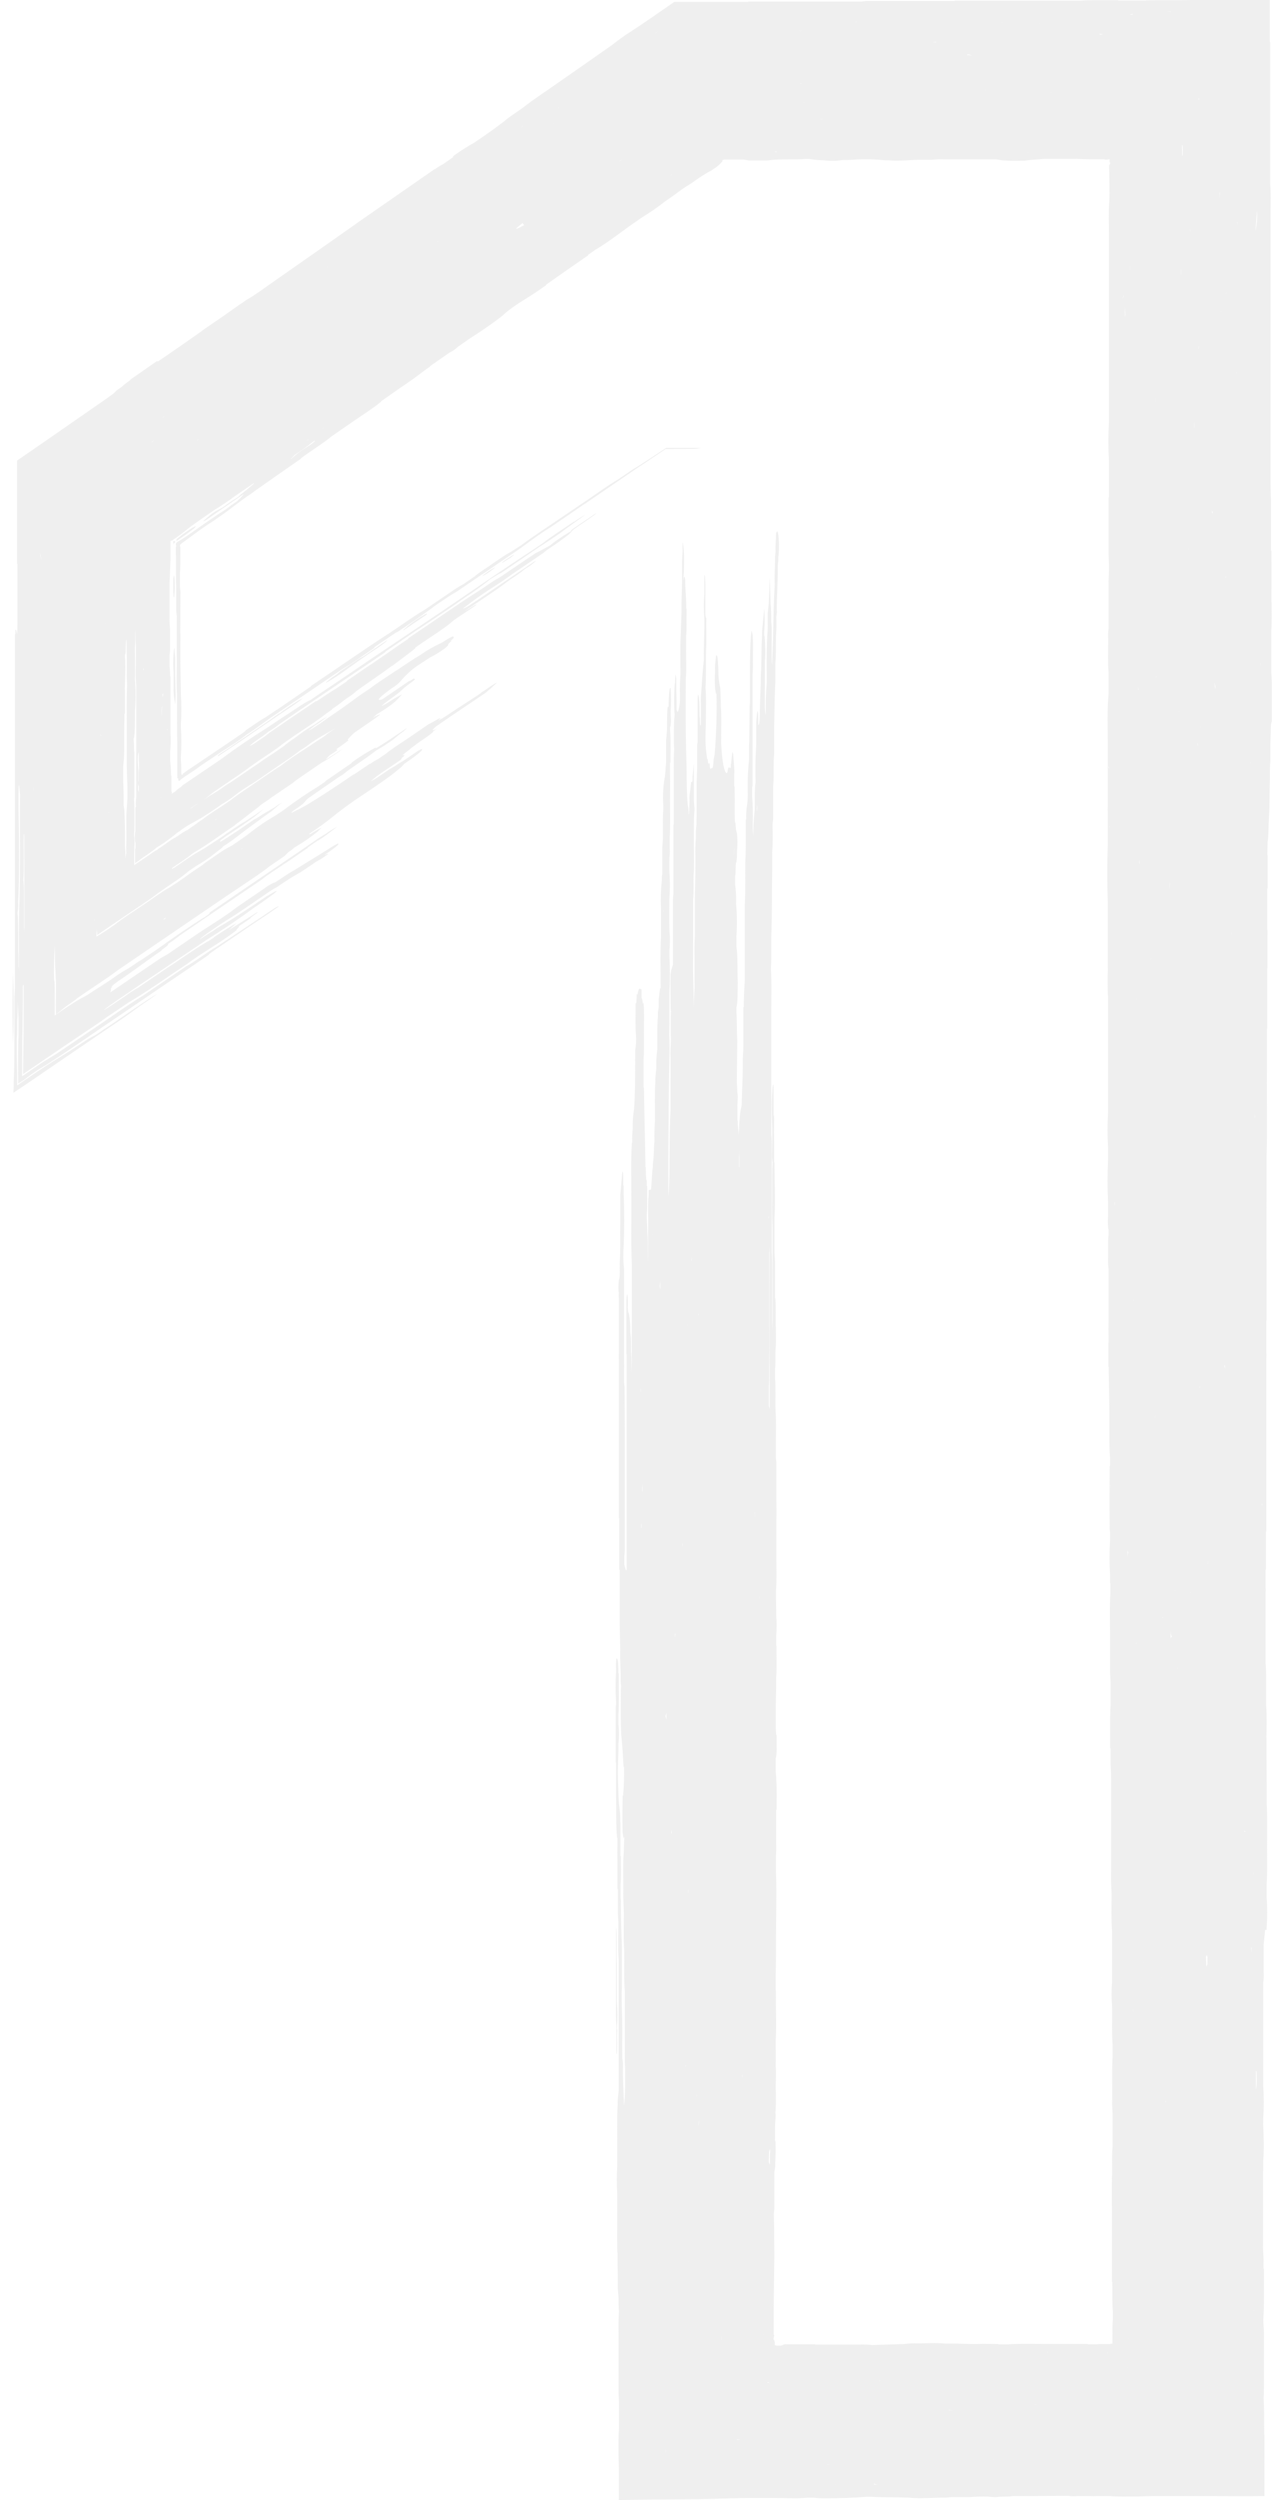 <svg width="51" height="100" viewBox="0 0 51 100" fill="none" xmlns="http://www.w3.org/2000/svg">
<path d="M50.915 28.844V28.532C50.915 28.354 50.915 28.175 50.915 27.997V27.661C50.915 27.385 50.915 27.123 50.891 26.904V25.196V25.222C50.921 24.876 50.903 24.473 50.907 24.097L50.897 24.089V24.053C50.897 23.436 50.905 22.815 50.897 22.202V22.042C50.892 22.029 50.886 22.018 50.879 22.006V19.983C50.868 19.794 50.87 19.57 50.863 19.368V8.475C50.863 8.097 50.879 7.697 50.847 7.358V7.186C50.847 7.091 50.847 6.998 50.847 6.903V6.477C50.847 6.108 50.847 5.74 50.847 5.367C50.847 5.258 50.847 5.145 50.847 5.033V1.695C50.842 1.685 50.837 1.676 50.831 1.666V0H49.706C49.414 0 49.118 0 48.823 0H47.729C47.144 0.019 46.475 -2.15686e-06 45.873 0.013C45.873 0.013 45.873 0.013 45.873 0.022H44.774L44.743 0.008H43.836C43.644 0.008 43.458 0.008 43.285 0.026H38.236C38.225 0.029 38.214 0.034 38.204 0.04H34.678L34.482 0.061H29.969L29.933 0.076H26.993L26.44 0.458L26.209 0.619L25.586 1.044L25.189 1.303C25.11 1.355 25.028 1.406 24.954 1.464C24.794 1.572 24.647 1.684 24.5 1.801L23.123 2.765L22.199 3.408C21.787 3.701 21.338 3.985 20.966 4.284C20.719 4.47 20.383 4.67 20.19 4.848L20.06 4.943C19.728 5.202 19.358 5.452 18.99 5.703C18.714 5.858 18.446 6.027 18.187 6.211C18.107 6.28 18.108 6.294 18.161 6.272L17.739 6.566C17.626 6.624 17.519 6.69 17.417 6.765C17.417 6.765 17.408 6.765 17.398 6.765L14.172 9.005C14.176 9.006 14.181 9.006 14.185 9.005L14.239 8.978L14.177 9.021V9.005L12.946 9.87L11.09 11.168C10.684 11.447 10.258 11.775 9.863 11.999L9.712 12.106L9.567 12.2L8.952 12.635L8.169 13.172L8.03 13.276L7.111 13.919L6.335 14.452L6.32 14.464L6.288 14.441L5.234 15.174L5.216 15.204L5.085 15.299C5.016 15.347 4.952 15.4 4.893 15.46L4.64 15.638C4.64 15.664 4.527 15.759 4.347 15.886L2.098 17.448L0.682 18.425V22.546L0.697 22.562V24.987C0.697 25.127 0.697 25.294 0.678 25.382C0.676 25.322 0.667 25.261 0.65 25.203L0.615 25.19C0.615 25.251 0.615 25.308 0.615 25.365C0.615 25.365 0.604 25.365 0.599 25.378V39.488L0.576 39.904V41.702C0.576 42.237 0.576 42.763 0.549 43.221C0.549 43.381 0.549 43.542 0.536 43.712C1.095 43.347 1.717 42.909 2.303 42.512L4.426 41.066C4.879 40.767 5.269 40.49 5.608 40.235C5.882 40.053 6.139 39.878 6.293 39.753C5.739 40.087 5.065 40.564 4.429 40.998L4.14 41.186C4.052 41.251 3.96 41.313 3.864 41.377L3.528 41.561C3.046 41.882 2.679 42.115 2.348 42.318C1.817 42.639 1.262 43.018 0.689 43.415C0.689 43.029 0.683 42.639 0.671 42.245V41.567C0.69 41.406 0.687 41.104 0.689 40.831C0.706 40.67 0.706 40.349 0.71 40.076L0.743 40.733V41.416C0.716 42.039 0.727 42.702 0.727 43.344L0.976 43.184L1.266 42.967L1.397 42.877L1.526 42.79L1.83 42.608C2.768 42.012 3.823 41.265 4.815 40.6L6.537 39.428L7.768 38.596L8.367 38.186V38.165L8.645 37.968L10.13 36.959L10.726 36.562L11.145 36.271C11.171 36.226 11.095 36.271 10.992 36.327L10.412 36.717L8.663 37.876C8.414 38.003 7.699 38.54 7.467 38.644L5.732 39.822C5.204 40.143 4.575 40.588 3.979 40.993L2.289 42.134L1.691 42.502L0.888 43.049V42.273C0.888 41.329 0.922 40.425 0.912 39.472L0.928 39.383C0.928 39.399 0.939 39.406 0.946 39.401V41.114L0.925 42.882V42.965L2.578 41.84L4.01 40.876L4.288 40.678L5.139 40.105C5.621 39.82 6.196 39.443 6.886 38.961L7.462 38.577C8.105 38.095 8.838 37.703 9.474 37.206C9.408 37.219 9.657 37.02 9.541 37.066L10.011 36.745C10.021 36.733 10.03 36.72 10.038 36.706L10.346 36.473C10.323 36.486 10.298 36.495 10.273 36.502L9.156 37.209L9.469 36.926C9.259 37.04 8.958 37.225 8.553 37.497H8.576L8.325 37.657C8.325 37.657 8.325 37.657 8.316 37.657C8.034 37.818 7.613 38.096 7.175 38.397L7.003 38.514L6.627 38.761L5.536 39.504C5.342 39.613 5.155 39.735 4.977 39.869C4.705 40.042 4.315 40.327 4.138 40.413C4.535 40.1 5.091 39.748 5.567 39.415L7.752 37.945L7.882 37.858L8.01 37.768L8.142 37.682L8.274 37.59C8.916 37.195 9.559 36.758 10.178 36.304L10.464 36.11L10.785 35.879L11.004 35.718C11.229 35.508 10.861 35.747 10.652 35.866C9.906 36.374 9.206 36.838 8.761 37.081C8.68 37.13 8.6 37.182 8.528 37.241C8.441 37.277 8.185 37.455 7.999 37.577C8.028 37.506 8.451 37.227 8.802 36.986L9.031 36.836C9.281 36.685 9.55 36.505 9.823 36.321L10.626 35.774C10.776 35.664 10.934 35.565 11.098 35.477L11.174 35.427L11.245 35.376C11.473 35.223 11.693 35.077 11.887 34.972C12.082 34.868 12.287 34.717 12.491 34.582L12.641 34.477L12.846 34.363L13.127 34.17C13.181 34.108 13.03 34.193 12.976 34.208C13.261 34.011 13.556 33.811 13.552 33.754C13.547 33.698 13.246 33.902 13.018 34.045L11.768 34.815C11.545 34.932 11.27 35.136 11.01 35.297L10.965 35.308C10.852 35.359 10.744 35.421 10.644 35.493L10.528 35.575L10.367 35.686L9.97 35.954C9.705 36.133 9.448 36.311 9.22 36.484C8.674 36.873 8.229 37.127 7.703 37.492L6.706 38.172L6.423 38.332L4.41 39.701L4.442 39.611V39.539L4.519 39.464L4.427 39.528C4.535 39.43 4.362 39.513 4.749 39.235C5.371 38.819 5.864 38.432 6.452 38.033C6.465 38.02 6.477 38.005 6.487 37.989C6.823 37.748 6.693 37.805 6.736 37.752C6.903 37.644 7.064 37.527 7.218 37.402L8.868 36.277L10.449 35.205C10.705 34.992 11.068 34.773 11.368 34.563L11.547 34.449L12.302 33.928C12.324 33.907 12.331 33.896 12.321 33.897L12.72 33.621H12.736C12.855 33.549 12.971 33.471 13.083 33.386L13.505 33.065C13.351 33.145 13.204 33.236 13.063 33.338L12.742 33.537L11.958 34.077L9.81 35.535L8.398 36.499L8.381 36.552L8.153 36.713L8.177 36.69C7.573 37.073 6.982 37.474 6.381 37.907L6.256 37.996L6.23 38.014L5.647 38.405C5.618 38.423 5.587 38.44 5.555 38.455L5.324 38.615L5.112 38.753C4.945 38.843 4.784 38.943 4.63 39.052C4.185 39.374 3.899 39.525 3.505 39.796L3.231 39.944C2.938 40.105 2.57 40.357 2.191 40.619C2.191 40.325 2.191 40.029 2.191 39.737C2.191 39.481 2.191 39.2 2.165 39.218C2.15 38.753 2.162 38.288 2.201 37.825C2.201 38.197 2.201 38.651 2.222 38.882L2.242 39.342V39.407C2.242 39.541 2.242 39.669 2.242 39.793C2.233 40.06 2.233 40.32 2.242 40.579L2.61 40.282C2.792 40.153 3.009 40.007 3.113 39.914C3.642 39.541 4.212 39.189 4.72 38.805L6.743 37.425L9.019 35.875L10.073 35.167L10.276 35.029L10.451 34.907C10.566 34.825 10.677 34.746 10.783 34.657L11.386 34.244L11.547 34.084L11.683 33.991C11.714 33.966 11.744 33.94 11.771 33.912L11.828 33.875C12.147 33.689 12.452 33.479 12.739 33.247L12.763 33.211L12.88 33.107C12.716 33.183 12.558 33.273 12.408 33.375L12.379 33.356C12.744 33.112 13.07 32.874 13.33 32.663C13.59 32.453 13.851 32.257 14.19 32.02C14.712 31.664 15.261 31.314 15.746 30.944L16.068 30.679L16.183 30.555C16.675 30.216 16.996 29.968 16.871 29.967L16.927 29.93L16.727 30.039L16.129 30.446C16.016 30.504 15.909 30.571 15.807 30.647C15.573 30.765 15.277 30.992 15.015 31.159L14.847 31.252C15.101 30.995 15.65 30.674 16.05 30.386C16.057 30.372 16.066 30.359 16.077 30.348C16.09 30.33 16.077 30.327 16.058 30.337C16.219 30.224 16.164 30.234 16.2 30.194L16.134 30.214C16.045 30.23 16.402 29.993 16.447 29.932L16.59 29.829C16.784 29.66 17.327 29.347 17.352 29.245L17.485 29.152C17.295 29.242 17.253 29.233 17.454 29.059L18.044 28.652L19.305 27.804C19.406 27.74 19.499 27.667 19.585 27.584L19.617 27.565L19.904 27.298C19.726 27.377 19.451 27.59 19.236 27.722H19.255L19.137 27.802L18.503 28.215L18.298 28.347C18.038 28.521 17.768 28.709 17.536 28.829C17.774 28.622 17.536 28.762 17.31 28.89L17.149 28.974L16.355 29.519C16.045 29.727 15.713 29.933 15.451 30.148L15.146 30.357C15.033 30.413 14.925 30.479 14.824 30.553H14.802L14.178 30.973C14.12 30.997 14.066 31.03 14.018 31.071C13.428 31.474 12.851 31.852 12.297 32.188L11.948 32.379C11.903 32.379 11.479 32.65 11.76 32.416C12.284 32.075 12.157 32.085 12.334 31.934L12.628 31.728C12.653 31.706 12.68 31.686 12.708 31.667L12.628 31.728L13.56 31.085L13.72 30.986C14.053 30.708 14.58 30.391 14.94 30.108L15.08 30.007C15.296 29.884 15.507 29.749 15.709 29.604L16.031 29.342C16.128 29.281 16.215 29.206 16.29 29.119C15.926 29.363 15.557 29.623 15.202 29.837L15.073 29.919L15.023 29.909L14.851 30.004C14.584 30.155 14.325 30.322 14.077 30.504C14.079 30.506 14.08 30.51 14.08 30.513C14.08 30.517 14.079 30.52 14.077 30.523L13.166 31.15C13.105 31.182 13.05 31.226 13.005 31.278L12.715 31.474C12.299 31.727 11.896 31.999 11.506 32.291L11.442 32.34L11.306 32.438L11 32.639C10.667 32.83 10.348 33.045 10.046 33.282C9.84 33.452 9.564 33.631 9.304 33.811L9.143 33.897C8.841 34.058 8.52 34.309 8.206 34.518C8.186 34.531 8.166 34.545 8.147 34.561C8.137 34.571 8.136 34.572 8.147 34.571C7.901 34.739 7.652 34.902 7.411 35.08L7.101 35.297L6.78 35.504C6.506 35.649 6.171 35.903 5.861 36.112C5.43 36.407 5.007 36.666 4.575 37C4.299 37.196 4.069 37.341 3.859 37.466C3.859 37.371 3.87 37.277 3.875 37.182C3.887 37.255 3.893 37.328 3.894 37.402L4.333 37.098L5.075 36.594C5.498 36.301 5.933 36.033 6.344 35.713L6.948 35.295C7.163 35.154 7.369 35.001 7.565 34.836L7.859 34.636C8.126 34.485 8.38 34.313 8.619 34.121L8.904 33.897C8.908 33.887 8.913 33.877 8.92 33.867L8.989 33.82L9.055 33.778C9.273 33.629 9.493 33.473 9.656 33.338L9.954 33.113C10.266 32.89 10.534 32.679 10.869 32.451L11.167 32.197L11.296 32.109C11.188 32.155 11.087 32.217 10.997 32.292L10.505 32.58C10.4 32.654 10.29 32.72 10.176 32.779L9.877 32.983L9.556 33.205L9.114 33.494C8.785 33.705 8.777 33.703 8.828 33.61L9.002 33.483L9.084 33.423C9.174 33.367 9.264 33.308 9.355 33.245L9.733 32.989L9.837 32.916C10.092 32.748 10.334 32.561 10.56 32.356L10.258 32.564L9.795 32.869C9.561 32.993 9.272 33.214 9.016 33.377L8.957 33.426L8.944 33.435L8.21 33.917L7.936 34.077C7.641 34.238 7.311 34.487 7 34.694C6.858 34.781 6.881 34.746 6.886 34.723C7.148 34.538 7.44 34.365 7.673 34.167L7.726 34.129L7.781 34.093C8.036 33.941 8.3 33.772 8.561 33.589L9.418 32.998V32.989C9.755 32.744 10.003 32.536 10.327 32.295L10.477 32.168L10.629 32.067C10.695 32.028 10.759 31.983 10.819 31.935L10.832 31.922L11.696 31.336C11.951 31.121 12.323 30.897 12.625 30.679L12.92 30.48C12.964 30.462 13.05 30.409 13.127 30.364L13.582 30.062L13.696 29.968L13.092 30.353C12.994 30.391 13.179 30.248 13.179 30.224C13.748 29.867 13.394 30.034 13.479 29.954C13.646 29.846 13.807 29.728 13.961 29.602C13.828 29.636 14.042 29.45 14.183 29.31L14.946 28.784C15.038 28.713 15.229 28.593 15.211 28.578C15.106 28.609 15.007 28.659 14.921 28.726L15.062 28.585C15.807 28.14 15.891 27.992 16.071 27.802C16.09 27.783 16.089 27.777 16.071 27.785L15.91 27.872C15.772 27.939 15.536 28.113 15.379 28.193L15.28 28.246C15.313 28.17 15.796 27.849 16.005 27.677L16.166 27.529C16.172 27.524 16.179 27.518 16.185 27.512L16.31 27.409C16.773 27.087 16.561 27.179 16.563 27.14L16.415 27.235L16.395 27.258L16.371 27.274L16.415 27.235C16.405 27.236 16.395 27.236 16.386 27.235L15.303 27.974C15.035 28.058 15.142 27.924 15.69 27.524C15.847 27.435 15.985 27.316 16.097 27.174C16.23 27.026 16.375 26.888 16.529 26.761C16.752 26.589 16.987 26.453 17.215 26.298C17.255 26.281 17.293 26.261 17.331 26.239C17.492 26.151 17.647 26.053 17.795 25.945C18.065 25.734 17.822 25.839 18.084 25.635C17.936 25.699 18.283 25.44 18.142 25.5C18.195 25.419 18.092 25.455 17.806 25.63C17.748 25.675 17.684 25.712 17.617 25.741C17.343 25.869 17.081 26.021 16.834 26.195C16.559 26.356 16.251 26.564 15.947 26.769L15.864 26.827V26.819C15.502 27.065 15.12 27.301 14.784 27.56L14.726 27.597C14.606 27.675 14.485 27.757 14.365 27.841L13.928 28.162C13.581 28.418 13.179 28.673 12.83 28.929L12.474 29.165L12.334 29.234L12.604 29.024C12.777 28.916 12.942 28.797 13.099 28.667C12.918 28.764 12.745 28.874 12.581 28.996L12.589 28.988C12.312 29.143 12.049 29.321 11.802 29.52C11.642 29.623 11.489 29.735 11.344 29.858L11.045 30.065L10.581 30.372L10.313 30.56L10.179 30.65L9.215 31.307L9.188 31.318C9.082 31.384 8.978 31.455 8.876 31.53L8.716 31.638L8.394 31.834L8.097 32.037C8.191 31.972 8.282 31.901 8.369 31.826C8.627 31.611 8.997 31.391 9.296 31.172C9.689 30.925 9.995 30.672 10.364 30.423C10.685 30.205 11.031 29.989 11.306 29.766L11.759 29.445L11.919 29.337L11.992 29.292L12.062 29.242C12.384 29.024 12.726 28.808 12.999 28.587L13.293 28.379C13.295 28.371 13.299 28.363 13.303 28.355C13.463 28.253 13.616 28.14 13.762 28.018L13.9 27.921C14.029 27.841 14.151 27.749 14.264 27.646C14.696 27.325 15.198 27.004 15.597 26.7L15.669 26.65L15.74 26.607L16.188 26.271L16.485 26.046L16.627 25.927C16.627 25.927 16.627 25.914 16.627 25.903L16.924 25.696L16.995 25.651L17.067 25.601C17.388 25.381 17.735 25.166 18.01 24.942L18.171 24.807L18.295 24.72L18.777 24.399L19.077 24.192C19.093 24.129 18.714 24.399 18.595 24.454C19.151 24.06 19.768 23.682 20.29 23.281L20.438 23.173C20.647 23.043 20.848 22.899 21.039 22.744C21.18 22.661 21.312 22.565 21.436 22.458C21.477 22.394 21.244 22.561 21.114 22.649L20.269 23.22L18.998 24.082L18.852 24.176C18.762 24.237 18.668 24.291 18.569 24.336C18.557 24.338 18.545 24.338 18.532 24.336L18.548 24.327C18.653 24.253 18.741 24.187 18.817 24.124C18.948 24.025 19.087 23.927 19.226 23.829L19.512 23.634L20.007 23.313C20.077 23.269 20.143 23.224 20.205 23.178L20.51 22.962L21.455 22.32L21.75 22.12C21.884 21.989 22.17 21.825 22.361 21.682L22.668 21.457C22.766 21.385 22.854 21.301 22.93 21.206C23.217 20.989 23.588 20.763 23.86 20.547C23.855 20.544 23.852 20.539 23.849 20.535L22.927 21.16C22.84 21.227 22.837 21.243 22.867 21.237L22.923 21.209C22.658 21.36 22.402 21.526 22.157 21.707L22.022 21.817L21.524 22.088C21.461 22.111 21.403 22.144 21.352 22.186L20.412 22.818L20.252 22.93C20.2 22.961 20.15 22.995 20.102 23.032C20.054 23.061 20.006 23.091 19.956 23.126C19.726 23.239 19.421 23.478 19.164 23.637C18.219 24.237 17.287 24.905 16.347 25.53C16.347 25.538 16.347 25.545 16.347 25.553C15.952 25.807 15.584 26.083 15.195 26.342L14.964 26.502C14.803 26.607 14.643 26.716 14.482 26.824L14.193 27.025L13.899 27.226L13.883 27.255L13.434 27.558C13.234 27.674 13.017 27.823 12.792 27.973L12.7 28.035L12.657 28.058C12.668 28.045 12.657 28.045 12.63 28.058L11.387 28.897C11.135 29.08 10.819 29.271 10.61 29.45L10.162 29.755L10.001 29.842C10.041 29.742 10.568 29.43 10.738 29.274C10.9 29.178 11.055 29.071 11.201 28.953L11.964 28.429L15.39 26.112C15.406 26.101 15.421 26.089 15.435 26.075C15.446 26.064 15.435 26.067 15.415 26.075L15.488 26.024C15.724 25.863 15.97 25.702 16.209 25.53L16.312 25.463L16.633 25.241L16.794 25.138C17.404 24.73 18.02 24.325 18.613 23.902L18.722 23.827C18.805 23.778 18.884 23.724 18.961 23.666L19.122 23.555L19.418 23.332C19.483 23.288 19.545 23.239 19.602 23.184L19.99 22.946C20.017 22.942 20.042 22.931 20.065 22.916L20.984 22.291L21.591 21.876L21.762 21.768L22.244 21.447C22.331 21.389 22.417 21.33 22.502 21.267L22.698 21.119L23.441 20.584C23.284 20.67 23.132 20.765 22.986 20.869H22.967C22.554 21.155 22.107 21.431 21.73 21.727L21.278 22.032C21.204 22.078 21.13 22.126 21.056 22.177C19.932 22.916 18.807 23.698 17.682 24.459L14.885 26.337L13.786 27.084L12.856 27.709L12.424 28.005L12.36 28.029C12.038 28.201 11.617 28.511 11.269 28.726L10.665 29.13C10.072 29.501 9.492 29.891 8.929 30.309L8.95 30.299C8.899 30.332 8.849 30.365 8.801 30.401L7.411 31.344C7.368 31.378 7.324 31.383 7.283 31.447L7.096 31.583C7.046 31.648 7.013 31.652 6.969 31.693L6.935 31.707L6.879 31.751V31.701C6.879 31.677 6.879 31.657 6.863 31.678V31.019H6.844V31.011C6.847 30.985 6.847 30.958 6.844 30.931C6.844 30.759 6.829 30.578 6.812 30.433V30.087C6.835 29.834 6.84 29.579 6.826 29.324V27.067C6.822 27.061 6.816 27.056 6.81 27.052C6.811 26.923 6.804 26.793 6.788 26.665V26.205C6.804 26.113 6.811 26.02 6.809 25.927V25.37C6.809 25.312 6.809 25.251 6.809 25.19C6.79 25.004 6.783 24.817 6.788 24.63V23.305L6.826 22.365V21.637L6.849 21.627C6.908 21.627 6.932 21.587 6.971 21.561C6.992 21.545 7.016 21.534 7.038 21.52L7.185 21.413C7.262 21.359 7.334 21.302 7.403 21.245C7.747 20.959 8.195 20.673 8.602 20.385C8.871 20.224 9.131 20.049 9.382 19.861L10.165 19.323C10.165 19.323 10.165 19.332 10.165 19.344L9.913 19.559L9.713 19.72C9.648 19.767 9.588 19.821 9.533 19.88C9.338 19.998 9.149 20.126 8.966 20.263C8.745 20.411 8.632 20.407 8.324 20.681C8.163 20.816 8.041 20.917 8.248 20.804L8.692 20.494L9.623 19.852L9.762 19.762C9.672 19.877 9.57 19.982 9.458 20.075L9.389 20.12C9.292 20.186 9.199 20.25 9.113 20.317L9.04 20.374C8.496 20.719 7.952 21.113 7.408 21.491L7.372 21.513L7.144 21.654C7.119 21.662 7.096 21.676 7.078 21.695C7.059 21.714 7.046 21.737 7.038 21.762V21.77C7.048 21.791 7.053 21.814 7.053 21.838C7.053 21.861 7.048 21.884 7.038 21.905C7.038 21.966 7.038 22.026 7.038 22.082C7.038 22.138 7.038 22.225 7.046 22.286V22.361C7.046 22.554 7.046 22.752 7.046 22.956C7.046 23.16 7.046 23.338 7.056 23.535C7.056 23.84 7.056 24.145 7.056 24.449L7.077 24.654V26.504C7.077 26.93 7.059 27.386 7.088 27.79V28.696C7.088 29.051 7.088 29.404 7.099 29.748V31.035C7.103 31.054 7.103 31.073 7.099 31.092C7.098 31.098 7.098 31.105 7.099 31.111C7.099 31.127 7.099 31.134 7.117 31.132C7.135 31.13 7.131 31.132 7.136 31.145V31.222L7.151 31.199V31.244L7.165 31.233V31.244L7.202 31.214C7.202 31.233 7.202 31.227 7.215 31.214L7.233 31.193C7.236 31.18 7.243 31.169 7.252 31.159V31.171C7.252 31.171 7.252 31.171 7.26 31.171C7.268 31.171 7.287 31.137 7.297 31.135C7.307 31.134 7.321 31.113 7.334 31.114C7.334 31.114 7.344 31.114 7.348 31.114V31.096L7.374 31.082L7.856 30.761L8.017 30.642L8.317 30.436L8.478 30.332C8.937 30.01 9.442 29.732 9.877 29.38C10.273 29.136 10.568 28.886 10.938 28.64L12.363 27.675L13.592 26.84L13.752 26.735C14.156 26.501 14.573 26.191 14.983 25.918C14.999 25.898 14.993 25.897 14.967 25.906L14.995 25.889H14.985L15.073 25.829L15.248 25.709L15.832 25.315C15.875 25.299 15.917 25.277 15.955 25.251C16.423 24.937 16.889 24.622 17.321 24.301L17.345 24.28L17.576 24.119L17.983 23.846L18.1 23.771L18.279 23.668L19.026 23.16L19.226 23.022C19.509 22.844 19.792 22.636 20.075 22.448L20.679 22.037C20.799 21.955 20.913 21.876 21.02 21.794C21.154 21.691 21.31 21.585 21.46 21.473L21.717 21.298C21.839 21.221 21.971 21.129 22.09 21.055C22.159 21.012 22.224 20.967 22.287 20.919L22.747 20.607L23.343 20.195C23.411 20.158 23.476 20.116 23.537 20.069L25.553 18.69L25.801 18.529L26.646 17.962L27.669 17.954C27.8 17.959 27.931 17.946 28.058 17.915H26.67L25.778 18.5C25.627 18.6 25.484 18.688 25.354 18.762L25.047 18.971L24.742 19.178C24.321 19.426 23.895 19.741 23.471 20.027L22.564 20.64C21.99 21.036 21.389 21.418 20.843 21.826L20.419 22.095C20.24 22.18 19.986 22.374 19.776 22.506C19.53 22.689 19.199 22.882 18.995 23.061L18.555 23.363C18.383 23.457 18.216 23.561 18.057 23.674L16.993 24.397C16.532 24.663 16.029 25.04 15.565 25.341C14.524 26.012 13.497 26.737 12.462 27.43C12.441 27.452 12.435 27.462 12.445 27.46L11.098 28.384L11.073 28.394L10.61 28.707C10.369 28.834 10.094 29.043 9.834 29.216C9.825 29.228 9.817 29.24 9.81 29.252L9.668 29.355L9.048 29.777L7.488 30.828L7.361 30.921L7.324 30.947C7.324 30.947 7.324 30.947 7.324 30.965C7.324 30.938 7.324 30.965 7.313 30.965L7.305 30.987V30.997C7.305 30.997 7.305 30.997 7.294 30.997C7.283 30.997 7.294 30.989 7.273 31.007V30.96H7.258V30.947C7.258 30.947 7.258 30.934 7.258 30.926C7.258 30.926 7.258 30.944 7.258 30.888C7.258 30.727 7.258 30.578 7.242 30.428C7.239 30.369 7.239 30.309 7.242 30.25C7.268 29.869 7.268 29.488 7.242 29.107C7.242 29.054 7.242 29.001 7.242 28.947C7.268 28.562 7.268 28.176 7.242 27.791C7.229 26.988 7.21 26.184 7.225 25.352L7.217 25.376L7.225 23.666L7.202 23.462V22.929C7.228 22.717 7.215 22.421 7.22 22.165V21.867H7.204V21.852C7.204 21.838 7.213 21.828 7.204 21.812C7.206 21.806 7.206 21.8 7.204 21.794L7.225 21.78V21.773C7.234 21.773 7.238 21.761 7.246 21.754L7.829 21.325C8.05 21.164 8.277 21.004 8.523 20.851L8.822 20.642C9.264 20.343 9.575 20.06 10.04 19.758L10.189 19.647L11.103 19.005L12.027 18.362L12.054 18.327C12.443 18.034 12.925 17.745 13.28 17.449L14.185 16.824C14.545 16.577 14.919 16.342 15.248 16.075C15.254 16.064 15.26 16.053 15.268 16.043L16.015 15.519C16.402 15.265 16.744 15.01 17.081 14.755C17.142 14.722 17.196 14.679 17.242 14.627L17.992 14.107C18.117 14.047 18.231 13.968 18.331 13.872L18.788 13.551C19.223 13.273 19.651 12.99 20.043 12.682C20.08 12.657 20.115 12.629 20.147 12.598C20.566 12.207 21.081 11.955 21.55 11.624L21.855 11.414V11.393L22.755 10.76L23.539 10.218V10.197L23.831 9.992C24.426 9.645 24.956 9.198 25.537 8.811C25.586 8.774 25.635 8.738 25.685 8.706C26.008 8.51 26.318 8.296 26.616 8.063C26.665 8.026 26.715 7.991 26.767 7.959C27.027 7.781 27.26 7.588 27.538 7.416L27.698 7.318C27.898 7.169 28.106 7.031 28.32 6.905L28.495 6.81C28.543 6.775 28.593 6.739 28.645 6.706C28.738 6.639 28.824 6.563 28.9 6.477L28.918 6.461V6.434L28.926 6.403C28.95 6.387 28.976 6.392 28.998 6.381C29.007 6.383 29.015 6.383 29.024 6.381H29.761L29.972 6.418H30.724L30.929 6.394C31.307 6.358 31.853 6.394 32.239 6.358C32.292 6.358 32.345 6.358 32.399 6.358C32.59 6.391 32.784 6.409 32.978 6.411C33.231 6.443 33.487 6.44 33.739 6.4C33.925 6.403 34.112 6.395 34.297 6.378C34.672 6.36 35.048 6.372 35.422 6.411H35.545C36.067 6.456 36.44 6.384 36.914 6.392H37.282C37.464 6.373 37.647 6.367 37.83 6.375H39.885L40.095 6.411C40.343 6.431 40.591 6.437 40.839 6.429C40.899 6.429 40.96 6.429 41.022 6.429C41.183 6.392 41.564 6.381 41.803 6.354H43.087C43.27 6.363 43.453 6.37 43.64 6.371H44.069C44.109 6.371 44.151 6.371 44.192 6.371C44.198 6.373 44.204 6.373 44.21 6.371V6.381C44.279 6.39 44.35 6.385 44.417 6.367V6.479C44.417 6.498 44.428 6.495 44.44 6.479V6.538C44.427 6.553 44.42 6.572 44.419 6.591L44.4 6.619V6.752C44.403 6.759 44.408 6.764 44.414 6.768V6.734C44.414 6.726 44.414 6.734 44.414 6.726V6.763H44.404C44.404 7.202 44.428 7.644 44.404 8.084C44.371 8.488 44.395 8.949 44.392 9.381V16.909V16.9C44.363 17.403 44.363 17.908 44.392 18.412V19.884C44.388 19.895 44.383 19.907 44.377 19.917V22.159C44.387 22.402 44.4 22.641 44.39 22.908L44.377 23.277V25.154C44.358 25.28 44.353 25.407 44.363 25.534C44.363 25.593 44.363 25.652 44.363 25.715C44.363 26.102 44.343 26.518 44.377 26.874V27.773L44.361 27.965C44.322 28.5 44.345 29.09 44.345 29.657V32.273C44.338 32.345 44.338 32.418 44.345 32.49V33.791C44.319 34.551 44.319 35.31 44.345 36.068V36.049V38.694C44.349 38.752 44.349 38.811 44.345 38.869C44.332 39.16 44.345 39.46 44.345 39.758C44.347 39.786 44.35 39.814 44.355 39.841V40.757V40.738V42.271V42.253V42.663C44.355 42.872 44.355 43.081 44.355 43.288V44.545C44.329 44.987 44.329 45.43 44.355 45.872V46.422C44.332 46.96 44.327 47.498 44.355 48.036V48.679C44.343 48.84 44.347 49.001 44.367 49.161L44.377 49.182V49.251C44.377 49.298 44.377 49.348 44.377 49.399C44.345 49.679 44.369 50.069 44.356 50.386C44.354 50.515 44.361 50.644 44.379 50.771V52.443C44.379 52.502 44.379 52.561 44.379 52.624V52.823C44.369 53.095 44.379 53.371 44.379 53.646C44.379 53.694 44.379 53.731 44.379 53.758C44.379 53.736 44.379 53.715 44.379 53.693C44.379 53.67 44.379 53.693 44.369 53.754V54.678C44.374 54.679 44.379 54.679 44.383 54.678C44.383 54.726 44.383 54.777 44.383 54.838C44.396 55.537 44.412 56.233 44.409 56.951V57.324C44.409 57.657 44.409 58.033 44.437 58.298V58.619L44.422 58.655L44.414 60.148L44.422 61.075C44.416 61.142 44.421 61.209 44.437 61.274V61.624C44.408 62.073 44.408 62.522 44.437 62.971V63.321L44.451 63.34V63.699C44.411 64.364 44.443 65.073 44.437 65.76V66.903L44.457 67.287V68.214C44.425 68.752 44.448 69.339 44.441 69.9C44.441 69.935 44.454 69.945 44.457 69.929C44.457 69.975 44.457 70.025 44.457 70.073C44.457 70.121 44.457 70.195 44.457 70.257C44.457 70.467 44.457 70.669 44.474 70.848L44.481 71.219V74.767C44.471 75.088 44.477 75.41 44.499 75.731C44.499 76.233 44.48 76.766 44.517 77.237V79.294C44.492 79.608 44.492 79.924 44.517 80.239C44.531 80.735 44.499 81.293 44.538 81.76V82.284C44.501 82.887 44.538 83.557 44.519 84.18L44.538 84.553V85.855C44.506 86.195 44.523 86.605 44.52 86.979C44.52 86.994 44.52 87.013 44.512 87.037C44.512 87.46 44.502 87.887 44.512 88.302V91.303H44.526C44.526 91.287 44.526 91.263 44.535 91.243V91.307H44.526C44.539 91.676 44.515 92.11 44.549 92.451V92.798C44.541 92.883 44.536 92.973 44.533 93.065C44.533 93.111 44.533 93.158 44.533 93.206V93.306C44.535 93.331 44.535 93.356 44.533 93.381V93.748H44.457L44.47 93.762H44.485H44.314C44.295 93.76 44.276 93.76 44.257 93.762H44.218C44.192 93.766 44.165 93.766 44.139 93.762C44.127 93.76 44.114 93.76 44.101 93.762H44.062C44.062 93.762 44.062 93.762 44.033 93.762L43.903 93.773H43.558L43.527 93.759H43.114C42.963 93.759 42.809 93.759 42.655 93.759H41.84H41.861C41.352 93.759 40.818 93.741 40.338 93.775H39.984L39.952 93.76C39.679 93.76 39.395 93.751 39.128 93.76H38.908C38.67 93.76 38.481 93.746 38.254 93.743C38.114 93.743 37.976 93.743 37.84 93.743H37.817C37.464 93.703 37.014 93.743 36.602 93.733C36.464 93.734 36.327 93.744 36.19 93.762L34.92 93.802C34.726 93.781 34.531 93.776 34.336 93.786H32.658L32.624 93.772H31.5C31.453 93.764 31.405 93.769 31.361 93.788L31.329 93.807C31.321 93.81 31.312 93.81 31.304 93.807L31.265 93.826H31.066C31.06 93.819 31.052 93.814 31.043 93.81C31.035 93.807 31.025 93.806 31.016 93.807C31.016 93.772 31.016 93.743 31.016 93.707L30.995 93.608L30.974 93.588C30.945 93.527 31.021 93.428 30.974 93.378C30.974 93.359 30.974 93.338 30.974 93.319V92.292C30.974 91.795 30.986 91.3 30.99 90.802C31.002 90.365 31 89.928 30.99 89.489V89.12L30.977 88.561L30.998 88.36V87.977V88C30.998 87.828 30.998 87.653 30.998 87.51C30.998 87.469 30.998 87.431 30.998 87.391V86.878L31.034 86.666C31.034 86.603 31.034 86.542 31.034 86.484C31.051 86.235 31.053 85.965 31.045 85.681C31.04 85.652 31.033 85.624 31.024 85.596V85.552C31.035 85.305 31.013 84.98 31.043 84.784C31.052 84.691 31.052 84.597 31.043 84.503L31.053 84.343C31.063 84.079 31.063 83.807 31.053 83.539V83.48C31.053 83.2 31.077 82.893 31.053 82.658V82.575C31.061 82.313 31.053 82.053 31.053 81.791C31.053 81.725 31.053 81.664 31.053 81.603C31.08 81.172 31.067 80.701 31.061 80.235V79.951C31.061 79.805 31.061 79.666 31.051 79.541V79.359C31.053 79.344 31.053 79.329 31.051 79.314C31.051 79.305 31.051 79.305 31.051 79.314C31.051 78.975 31.059 78.63 31.064 78.291C31.064 78.01 31.064 77.722 31.064 77.434C31.064 77.147 31.074 76.834 31.074 76.525C31.074 75.992 31.09 75.439 31.063 74.918V74.237C31.085 73.97 31.063 73.644 31.072 73.342V72.352V72.395H31.087C31.087 71.995 31.103 71.553 31.074 71.189C31.074 71.155 31.074 71.123 31.074 71.095C31.058 70.969 31.051 70.841 31.053 70.713V70.33C31.111 70.186 31.084 69.741 31.088 69.405L31.072 69.389C31.064 69.304 31.059 69.218 31.056 69.133C31.056 68.812 31.056 68.49 31.056 68.158L31.071 67.515V67.528C31.071 67.391 31.071 67.253 31.071 67.115C31.103 66.721 31.079 66.265 31.084 65.841C31.084 65.841 31.084 65.826 31.074 65.82C31.074 65.686 31.074 65.555 31.074 65.421C31.095 65.16 31.095 64.897 31.074 64.636V64.428L31.064 63.964C31.064 63.964 31.064 63.954 31.064 63.953V63.769C31.064 63.716 31.064 63.663 31.064 63.609C31.096 63.255 31.08 62.844 31.08 62.452V60.761C31.09 60.532 31.08 60.295 31.08 60.061C31.082 60.038 31.082 60.016 31.08 59.993V59.974C31.08 59.709 31.08 59.439 31.08 59.17V58.505L31.059 58.298V57.784C31.059 57.332 31.077 56.861 31.047 56.436C31.031 56.007 31.063 55.5 31.024 55.107V54.769C31.055 54.575 31.035 54.257 31.045 54.011C31.076 53.736 31.058 53.391 31.059 53.076L31.051 53.066V53.05C31.051 52.684 31.064 52.296 31.04 51.946L31.024 51.912V50.44L31.003 50.084V49.875C31.003 49.814 31.003 49.752 31.003 49.69V48.739C31.048 47.993 31.003 47.251 31.003 46.505L30.99 46.489V45.931C30.99 45.854 30.99 45.771 30.99 45.695C30.982 45.409 30.982 45.125 30.99 44.839C30.993 44.768 30.991 44.698 30.982 44.628L30.968 44.606V43.682C30.968 43.36 30.953 43.288 30.926 43.503C30.891 44.038 30.887 44.575 30.915 45.11V45.176C30.915 45.488 30.915 45.801 30.905 46.108C30.896 46.243 30.905 46.379 30.931 46.511C30.908 46.818 30.913 47.175 30.913 47.522C30.913 47.672 30.913 47.818 30.913 47.964V47.977C30.902 48.361 30.913 48.747 30.928 49.129V52.663C30.928 52.855 30.916 53.047 30.91 53.238V53.346V51.763C30.91 51.196 30.926 50.607 30.894 50.063V45.936C30.899 45.746 30.893 45.556 30.876 45.367V44.355C30.886 44.103 30.876 43.842 30.876 43.579V43.466V43.476V40.462C30.876 39.891 30.896 39.303 30.862 38.757L30.876 38.382V38.411V37.474C30.908 36.619 30.897 35.707 30.912 34.834V34.101C30.934 33.781 30.939 33.459 30.928 33.137C30.928 33.078 30.928 33.018 30.928 32.956L30.95 32.763V31.473C30.99 31.098 30.95 30.492 30.992 30.131V29.009C31.008 28.447 31.006 27.836 31.037 27.308V27.327V26.56C31.069 26.239 31.056 25.823 31.063 25.447C31.083 25.193 31.088 24.938 31.077 24.683L31.098 24.494C31.087 23.822 31.146 23.282 31.135 22.611L31.156 22.429V22.247L31.164 22.259C31.18 22.071 31.187 21.882 31.183 21.693C31.156 21.232 31.114 21.176 31.066 21.343C31.066 21.614 31.035 21.788 31.047 22.076L31.026 22.279C31.026 22.337 31.026 22.391 31.026 22.44C31.026 22.77 30.994 23.035 31.013 23.379C30.974 24.021 30.962 24.743 30.949 25.456V25.492L30.909 26.616C30.899 26.517 30.894 26.414 30.891 26.31C30.891 26.046 30.891 25.784 30.891 25.524V25.069L30.872 24.847C30.872 24.579 30.872 24.343 30.847 24.136C30.839 23.846 30.831 23.559 30.817 23.086C30.799 23.551 30.786 23.845 30.775 24.139L30.733 24.531V24.892C30.738 25.081 30.731 25.269 30.714 25.456C30.692 25.938 30.687 26.435 30.695 26.949V27.308C30.658 27.742 30.645 28.178 30.656 28.614C30.629 28.502 30.616 28.387 30.616 28.272V27.704C30.616 27.544 30.616 27.383 30.616 27.222C30.616 27.102 30.616 26.981 30.616 26.859C30.616 26.698 30.616 26.538 30.616 26.377H30.629C30.64 26.071 30.633 25.764 30.608 25.458C30.605 25.445 30.601 25.432 30.593 25.421C30.593 25.371 30.593 25.323 30.593 25.273C30.618 24.962 30.618 24.65 30.593 24.34C30.568 24.605 30.547 24.831 30.526 25.056C30.51 25.181 30.504 25.308 30.507 25.434C30.478 25.834 30.488 26.326 30.473 26.758C30.457 26.946 30.45 27.135 30.454 27.324L30.427 28.074C30.412 28.447 30.427 29.038 30.354 28.993C30.354 28.765 30.362 28.407 30.316 28.46C30.285 28.651 30.271 28.844 30.274 29.038V29.773V29.753L30.247 30.33C30.238 30.642 30.238 30.952 30.247 31.264V31.28C30.247 31.326 30.234 31.378 30.229 31.44C30.218 31.619 30.21 31.804 30.214 32.017V32.395L30.194 32.599C30.165 32.876 30.152 33.153 30.157 33.431V33.439C30.138 33.291 30.129 33.142 30.131 32.993C30.131 32.98 30.131 32.972 30.131 32.953C30.144 32.578 30.137 32.202 30.11 31.828V31.471C30.116 31.465 30.121 31.458 30.126 31.452V30.933C30.126 30.565 30.126 30.187 30.126 29.808C30.126 29.647 30.126 29.47 30.126 29.3V28.191C30.126 27.944 30.126 27.696 30.126 27.451V27.017C30.126 26.936 30.136 26.856 30.14 26.764C30.145 26.673 30.14 26.565 30.14 26.461C30.14 25.979 30.168 25.355 30.083 25.231L30.06 25.447C30.028 25.842 30.023 26.308 30.022 26.779C30.022 27.012 30.022 27.243 30.022 27.478C30.022 27.639 30.022 27.785 30.022 27.933V28.082L30.009 28.281L29.994 29.67L29.985 29.84C29.985 29.925 29.985 30.015 29.985 30.108C29.985 30.201 29.985 30.29 29.985 30.378C29.941 30.8 29.923 31.224 29.933 31.648C29.939 31.823 29.931 31.998 29.911 32.172C29.878 32.37 29.865 32.57 29.872 32.771C29.865 32.775 29.86 32.781 29.856 32.789V33.328C29.856 33.719 29.856 34.111 29.835 34.476C29.827 35.033 29.846 35.62 29.817 36.155V39.168C29.798 39.522 29.774 39.854 29.774 40.278L29.758 40.29V41.805C29.758 42.039 29.742 42.178 29.734 42.358V42.34C29.744 43.02 29.703 43.589 29.689 44.217C29.643 44.4 29.617 44.587 29.61 44.776C29.594 44.903 29.587 45.031 29.589 45.158C29.58 45.242 29.57 45.329 29.565 45.419C29.565 45.33 29.565 45.247 29.554 45.171L29.532 44.972C29.54 44.909 29.535 44.844 29.519 44.782V44.225L29.535 43.86L29.514 43.658C29.514 43.466 29.488 43.336 29.498 43.113L29.514 41.617C29.491 41.265 29.504 40.813 29.48 40.468C29.48 40.41 29.48 40.352 29.48 40.293C29.533 40.132 29.525 39.682 29.535 39.319C29.514 38.906 29.535 38.393 29.498 38.013L29.48 37.834V37.466C29.509 37.026 29.505 36.585 29.466 36.145C29.475 35.893 29.463 35.64 29.429 35.39V35.037C29.459 34.976 29.437 34.555 29.469 34.508C29.473 34.488 29.478 34.468 29.485 34.449C29.499 34.338 29.505 34.227 29.503 34.116V34.04C29.526 33.811 29.526 33.579 29.503 33.349L29.464 33.189L29.446 32.985C29.446 32.909 29.433 32.88 29.424 32.901V32.919C29.395 32.533 29.424 32.062 29.408 31.652C29.408 31.596 29.408 31.535 29.408 31.474C29.405 31.465 29.399 31.458 29.392 31.453V30.958C29.401 30.881 29.401 30.803 29.392 30.725L29.353 30.179C29.308 29.914 29.295 30.328 29.271 30.526V30.558C29.271 30.558 29.263 30.547 29.258 30.55V30.692C29.213 30.802 29.162 30.531 29.12 30.891L29.085 30.931C28.993 30.854 28.916 30.571 28.87 29.758C28.87 29.698 28.87 29.642 28.87 29.597C28.873 29.539 28.873 29.48 28.87 29.422C28.87 29.037 28.889 28.619 28.855 28.265V28.281C28.855 28.219 28.855 28.157 28.855 28.1L28.836 27.544C28.779 27.296 28.752 27.041 28.757 26.787C28.743 26.366 28.714 26.152 28.666 26.229L28.625 26.607C28.619 26.678 28.619 26.75 28.625 26.821V26.851C28.612 27.078 28.612 27.306 28.625 27.532L28.664 27.772C28.664 27.749 28.675 27.74 28.682 27.746C28.7 28.565 28.675 29.385 28.606 30.201L28.569 30.373C28.542 30.901 28.489 30.645 28.449 30.769C28.433 30.725 28.413 30.746 28.409 30.547C28.383 30.473 28.351 30.679 28.331 30.362L28.311 30.381L28.258 29.962C28.221 29.549 28.258 29.107 28.258 28.677C28.258 28.289 28.273 27.873 28.243 27.516C28.269 27.047 28.254 26.528 28.262 26.038C28.296 25.633 28.262 25.169 28.277 24.735C28.261 24.696 28.243 24.72 28.237 24.526V23.401C28.237 23.264 28.229 23.126 28.212 22.99C28.211 23.005 28.205 23.02 28.196 23.033V23.756C28.169 24.077 28.169 24.4 28.196 24.72C28.208 25.296 28.163 25.811 28.177 26.388C28.127 26.814 28.094 27.362 28.058 27.894C28.052 27.975 28.052 28.056 28.058 28.137V29.003C28.041 29.032 28.024 29.041 28.017 28.842C28.023 28.775 28.019 28.708 28.002 28.643C28.002 28.378 28.002 28.121 27.98 27.905C27.934 27.645 27.922 27.846 27.927 28.264V29.692C27.917 29.725 27.912 29.758 27.91 29.792C27.91 29.85 27.91 29.904 27.91 29.952V30.701L27.888 31.272V31.399C27.888 31.542 27.888 31.681 27.888 31.823V32.58C27.888 32.66 27.88 32.74 27.88 32.84V32.988C27.858 33.164 27.851 33.342 27.857 33.52C27.835 33.768 27.829 34.018 27.838 34.267C27.838 34.772 27.838 35.299 27.817 35.782V37.474C27.79 37.76 27.804 38.099 27.804 38.419V39.528L27.763 40.312C27.763 40.306 27.763 40.3 27.763 40.294V40.251C27.78 39.608 27.73 39.028 27.745 38.392V35.946V35.969C27.779 35.705 27.756 35.326 27.763 35.021V35.032C27.796 34.69 27.777 34.278 27.777 33.891V33.145C27.777 32.872 27.777 32.604 27.803 32.392L27.776 32.016V30.537L27.722 31.084C27.722 31.129 27.722 31.178 27.722 31.235C27.714 31.252 27.707 31.27 27.703 31.289L27.668 31.272L27.628 31.651C27.602 31.769 27.594 31.89 27.604 32.011L27.584 32.569C27.584 32.569 27.573 32.569 27.568 32.56C27.568 32.437 27.556 32.315 27.531 32.194C27.493 31.765 27.486 31.243 27.485 30.709L27.465 29.949C27.441 29.025 27.451 28.088 27.453 27.153C27.488 26.801 27.462 26.382 27.465 25.995V25.458C27.497 25.188 27.475 24.815 27.485 24.503C27.485 24.45 27.485 24.396 27.485 24.343H27.472C27.472 24 27.449 23.682 27.43 23.379C27.43 23.324 27.43 23.268 27.43 23.218C27.414 23.057 27.395 23.035 27.374 23.126V23.21C27.374 23.197 27.364 23.184 27.361 23.178V23.065C27.382 22.855 27.383 22.599 27.382 22.331C27.385 22.128 27.371 21.926 27.34 21.725C27.34 21.715 27.329 21.712 27.324 21.715C27.324 21.777 27.324 21.836 27.324 21.894V22.079L27.305 22.456V23.229L27.281 24.145V24.518L27.255 25.268C27.224 25.82 27.24 26.408 27.24 26.983C27.218 27.26 27.211 27.539 27.22 27.817V27.888C27.223 28.031 27.211 28.175 27.184 28.317C27.159 28.419 27.134 28.527 27.105 28.445C27.105 28.4 27.093 28.392 27.085 28.419C27.085 28.317 27.085 28.215 27.085 28.119C27.085 27.958 27.077 27.78 27.073 27.605V27.147L27.049 26.994C27.022 26.962 27.036 27.341 27.012 27.343C26.987 27.697 26.982 28.052 26.995 28.407C26.995 28.484 27.003 28.545 27.008 28.596C26.991 28.727 26.982 28.859 26.98 28.991C26.98 29.323 26.964 29.66 26.988 29.956C26.958 30.438 26.977 30.966 26.974 31.474V32.965C26.968 32.975 26.963 32.984 26.959 32.994V35.752C26.95 35.792 26.945 35.912 26.938 36.001V38.594L26.871 38.806L26.847 38.967C26.834 39.419 26.847 39.88 26.847 40.336C26.847 40.431 26.86 40.468 26.869 40.455L26.857 40.471V40.45C26.846 40.83 26.846 41.209 26.857 41.588C26.848 41.832 26.832 42.07 26.844 42.343V44.41C26.832 44.593 26.826 44.787 26.82 44.991C26.791 45.843 26.82 46.77 26.778 47.599C26.753 47.877 26.746 48.156 26.755 48.435V48.17C26.767 48.038 26.767 47.906 26.755 47.775V46.267C26.763 44.892 26.767 43.511 26.8 42.162C26.808 41.879 26.8 41.635 26.787 41.405C26.787 41.284 26.797 41.159 26.797 41.024C26.8 40.963 26.8 40.903 26.797 40.842V39.718C26.823 39.214 26.823 38.71 26.797 38.207C26.797 38.152 26.797 38.098 26.797 38.046C26.813 37.854 26.82 37.661 26.816 37.468C26.776 37.018 26.797 36.486 26.795 35.985C26.823 35.595 26.823 35.203 26.795 34.813V34.55C26.795 34.442 26.795 34.331 26.807 34.219C26.818 34.106 26.815 33.96 26.807 33.819V33.529C26.839 33.047 26.82 32.52 26.821 32.013C26.821 31.673 26.834 31.315 26.821 30.997V30.505H26.84C26.84 30.451 26.84 30.396 26.84 30.345C26.84 29.968 26.857 29.554 26.824 29.21C26.824 29.165 26.824 29.119 26.824 29.07C26.844 29.102 26.852 28.959 26.86 28.823L26.845 28.471C26.867 28.155 26.867 27.837 26.845 27.521C26.789 27.484 26.773 27.843 26.762 28.262L26.725 28.293C26.699 28.558 26.702 28.892 26.701 29.212L26.665 29.613V30.521C26.64 30.682 26.638 31.021 26.601 31.146C26.545 31.501 26.529 31.861 26.553 32.22V32.404C26.526 32.691 26.537 33.036 26.537 33.369V33.537L26.511 33.915V34.976C26.5 35.005 26.495 35.037 26.495 35.069V35.213C26.453 35.593 26.442 35.976 26.461 36.358V37.482C26.424 38.083 26.447 38.731 26.445 39.361C26.445 39.411 26.445 39.465 26.445 39.522C26.41 39.481 26.397 39.827 26.37 39.946V40.283L26.336 40.494V40.677C26.305 41.014 26.31 41.411 26.313 41.802C26.313 41.853 26.313 41.906 26.313 41.962C26.279 42.215 26.266 42.471 26.273 42.726L26.256 42.91C26.239 43.033 26.232 43.157 26.236 43.282C26.199 43.764 26.223 44.297 26.22 44.806C26.199 45.09 26.192 45.375 26.199 45.66C26.177 45.828 26.177 46.114 26.162 46.322L26.143 46.494C26.134 46.554 26.131 46.615 26.135 46.675C26.096 46.876 26.092 47.331 26.061 47.582L25.966 47.609V47.805C25.921 48.25 25.966 48.811 25.944 49.296V49.634C25.944 49.822 25.944 50.006 25.944 50.177V50.468C25.925 50.108 25.944 49.645 25.912 49.307V49.123L25.892 48.742V48.563C25.923 48.22 25.904 47.813 25.909 47.439C25.909 47.439 25.899 47.439 25.892 47.439C25.892 47.382 25.892 47.326 25.892 47.278C25.892 47.23 25.878 47.177 25.87 47.18C25.86 47.031 25.849 46.892 25.854 46.698C25.846 46.692 25.84 46.684 25.836 46.675V46.502L25.777 43.513C25.771 43.508 25.766 43.502 25.762 43.495V42.37C25.791 42.017 25.775 41.614 25.777 41.231C25.777 40.85 25.796 40.428 25.759 40.106L25.737 40.156C25.721 40.063 25.706 39.896 25.684 39.931V39.568C25.632 39.602 25.576 39.407 25.523 39.779L25.484 39.767C25.489 39.89 25.483 40.012 25.467 40.134L25.444 40.126V40.31C25.444 40.68 25.43 41.09 25.46 41.424C25.473 41.62 25.462 41.816 25.427 42.009V42.342C25.427 43.041 25.427 43.765 25.381 44.382C25.348 44.579 25.331 44.778 25.328 44.977V45.152C25.309 45.333 25.303 45.515 25.309 45.697C25.302 45.715 25.297 45.733 25.293 45.751C25.248 46.465 25.28 47.239 25.274 47.987V48.91C25.264 49.491 25.274 50.056 25.293 50.601V53.034C25.28 53.654 25.308 54.319 25.272 54.914C25.272 54.628 25.282 54.295 25.259 54.041V53.844C25.259 53.657 25.259 53.501 25.24 53.362L25.23 53.273C25.237 53.014 25.216 52.754 25.168 52.499C25.168 52.499 25.157 52.499 25.152 52.523L25.128 52.3C25.142 52.124 25.138 51.948 25.115 51.774C25.086 51.74 25.07 51.977 25.076 52.274V54.172H25.086C25.086 54.421 25.086 54.671 25.086 54.914C25.085 54.925 25.085 54.936 25.086 54.948V56.055V56.032V60.284C25.086 60.544 25.086 60.806 25.086 61.067V62.783C25.055 62.886 25.033 62.711 25.007 62.643C25.007 62.616 24.998 62.603 24.991 62.604V62.267L25.01 62.055V58.682C25.01 58.625 25.01 58.567 25.01 58.508C25.01 57.506 25.01 56.498 25.002 55.497L24.982 55.28V54.743C24.989 54.673 24.989 54.602 24.982 54.531V50.791C24.95 50.481 24.944 50.169 24.965 49.859V49.867C24.994 49.169 24.996 48.474 24.965 47.778V47.429C24.962 47.423 24.956 47.418 24.949 47.416C24.949 47.193 24.959 46.823 24.911 46.875L24.831 47.805V48.93V48.907C24.818 49.409 24.845 49.958 24.811 50.435C24.798 50.689 24.832 51.168 24.771 51.194C24.756 51.354 24.752 51.515 24.761 51.676L24.773 51.713V51.723C24.764 51.785 24.764 51.848 24.773 51.911V54.152C24.767 54.22 24.767 54.287 24.773 54.355V60.728C24.773 60.736 24.785 60.728 24.79 60.707V60.744V60.723V62.784L24.808 62.809V65.036L24.829 65.985C24.813 66.44 24.858 66.826 24.845 67.279L24.864 67.452C24.858 67.498 24.854 67.543 24.853 67.589C24.853 68.175 24.842 68.778 24.866 69.357L24.884 69.535C24.917 69.856 24.938 70.281 24.962 70.66C24.962 70.682 24.975 70.679 24.98 70.66V70.686C24.989 71.07 24.977 71.455 24.943 71.838C24.936 71.815 24.93 71.812 24.924 71.828V72.001C24.914 72.437 24.914 72.874 24.924 73.309L24.946 73.457L24.964 73.539L24.985 73.473C24.986 73.485 24.989 73.496 24.994 73.506C24.978 73.677 24.977 73.914 24.97 74.127C24.972 74.121 24.972 74.114 24.97 74.107C24.933 74.563 24.956 75.08 24.954 75.572C24.941 75.972 24.978 76.295 24.972 76.686C24.972 77.124 24.956 77.59 24.988 77.997C25.001 78.555 24.969 79.173 25.014 79.686V81.754C25.014 82.075 25.001 82.422 25.026 82.718V83.245C25.029 83.555 25.016 83.864 24.986 84.172C24.986 84.187 24.986 84.193 24.973 84.195V84.145C24.973 84.056 24.973 83.975 24.965 83.901V83.817C24.953 83.449 24.927 83.116 24.936 82.692C24.943 82.574 24.935 82.456 24.912 82.34V82.29C24.901 81.677 24.928 81.031 24.895 80.439C24.895 80.118 24.874 79.821 24.895 79.498V77.815C24.872 77.27 24.855 76.718 24.855 76.128C24.861 76.06 24.857 75.992 24.842 75.926V75.373C24.872 75.031 24.851 74.627 24.856 74.248H24.837V73.766C24.837 73.493 24.837 73.194 24.837 72.925L24.829 72.853V72.728C24.829 72.509 24.802 72.406 24.789 72.246C24.755 72.058 24.76 71.695 24.745 71.413C24.733 71.068 24.729 70.724 24.745 70.385C24.745 70.242 24.761 70.099 24.756 69.927C24.756 69.871 24.756 69.813 24.756 69.752C24.785 69.491 24.785 69.228 24.756 68.968V68.601C24.789 68.071 24.766 67.501 24.769 66.95C24.766 66.936 24.76 66.924 24.753 66.912C24.753 66.852 24.753 66.792 24.753 66.731C24.745 66.303 24.707 66.382 24.678 66.323C24.658 66.457 24.652 66.593 24.66 66.728V66.904C24.636 67.285 24.636 67.666 24.66 68.047V68.187C24.654 68.228 24.649 68.269 24.647 68.311C24.647 68.601 24.647 68.895 24.647 69.186C24.647 69.477 24.647 69.77 24.647 70.06V70.486C24.651 70.495 24.657 70.503 24.663 70.51V71.614C24.663 71.698 24.663 71.788 24.663 71.884C24.676 72.415 24.654 73.023 24.7 73.48C24.702 73.497 24.708 73.513 24.716 73.528V73.846C24.708 74.037 24.716 74.234 24.716 74.43C24.716 74.56 24.716 74.693 24.716 74.826V75.548C24.721 75.555 24.726 75.561 24.733 75.566V76.499L24.753 76.879C24.753 76.939 24.753 76.999 24.753 77.058C24.753 77.504 24.733 77.971 24.766 78.381V83.626L24.748 83.803C24.731 83.925 24.723 84.049 24.726 84.172C24.692 84.784 24.716 85.442 24.71 86.075V86.631C24.685 87.005 24.685 87.381 24.71 87.755V88.88C24.71 89.202 24.7 89.534 24.71 89.844V89.915C24.71 89.997 24.71 90.076 24.721 90.147V90.196C24.721 90.469 24.721 90.74 24.731 90.984V91.165C24.731 91.292 24.731 91.416 24.731 91.537L24.747 91.745L24.76 91.906C24.76 92.097 24.76 92.287 24.777 92.459C24.768 92.594 24.763 92.734 24.76 92.873C24.757 93.013 24.76 93.175 24.76 93.33C24.76 93.892 24.76 94.455 24.76 95.014V95.735L24.777 96.028C24.777 96.189 24.777 96.327 24.777 96.462V97.172C24.748 97.432 24.761 97.893 24.76 98.282L24.776 98.779V99.029C24.776 99.19 24.776 99.34 24.776 99.483C24.776 99.532 24.776 99.584 24.776 99.634C24.776 99.759 24.776 99.879 24.776 100C25.325 100 25.839 99.976 26.399 99.978H26.365C27.399 99.978 28.37 99.963 29.276 99.934L29.93 99.92C30.274 99.92 30.598 99.92 30.921 99.92L31.702 99.931C31.9 99.937 32.098 99.93 32.295 99.91H32.603C32.736 99.928 32.87 99.935 33.004 99.933C33.646 99.933 34.209 99.913 34.707 99.871H34.867C35.328 99.902 35.892 99.886 36.376 99.907C36.858 99.96 37.38 99.899 37.875 99.907L38.084 99.886H38.818C39.064 99.865 39.311 99.858 39.557 99.865C39.683 99.883 39.81 99.888 39.936 99.881C40.038 99.852 40.433 99.881 40.523 99.844H40.841C40.921 99.844 41.002 99.844 41.093 99.844L42.666 99.833H42.756C42.88 99.853 43.007 99.856 43.132 99.844H43.64C43.722 99.849 43.805 99.849 43.887 99.844H44.457C44.695 99.873 45.148 99.86 45.532 99.862C45.741 99.851 45.968 99.846 46.204 99.843H48.105C48.937 99.843 49.79 99.854 50.617 99.843V97.405L50.608 97.382C50.608 96.863 50.608 96.368 50.585 95.936V95.898C50.592 95.84 50.595 95.733 50.595 95.576V94.901C50.595 94.537 50.595 94.161 50.595 93.791V93.27C50.595 93.177 50.587 93.087 50.58 92.999L50.572 92.804L50.58 92.628C50.612 92.027 50.592 91.381 50.596 90.757L50.579 90.744C50.579 90.685 50.579 90.625 50.579 90.566C50.593 90.27 50.556 90.094 50.561 89.822V86.849L50.569 86.819V86.436C50.591 86.125 50.596 85.813 50.584 85.501C50.584 85.252 50.558 85.032 50.569 84.754C50.596 84.31 50.596 83.865 50.569 83.422V79.3C50.59 79.17 50.595 79.038 50.585 78.906V77.791L50.646 77.192H50.706C50.706 77.16 50.706 77.127 50.706 77.095C50.734 76.697 50.734 76.298 50.706 75.9V75.35C50.739 74.868 50.719 74.352 50.722 73.851C50.722 73.279 50.738 72.691 50.707 72.14V72.162V71.399L50.699 70.085V69.53C50.699 69.082 50.72 68.606 50.683 68.193V67.08C50.686 66.889 50.679 66.698 50.662 66.508V65.993C50.662 65.908 50.662 65.833 50.662 65.746V64.822V64.833V63.708C50.671 63.636 50.671 63.562 50.662 63.49V62.788C50.662 62.797 50.672 62.788 50.678 62.752V61.276L50.67 61.248V61.21L50.678 61.276C50.681 61.267 50.686 61.259 50.693 61.253V54.311C50.699 54.236 50.699 54.161 50.693 54.086C50.695 54.081 50.695 54.074 50.693 54.069V52.843C50.697 52.824 50.7 52.805 50.703 52.786C50.703 52.544 50.703 52.304 50.703 52.066V51.474C50.703 51.266 50.703 51.06 50.703 50.858C50.694 49.548 50.703 48.237 50.703 46.928C50.703 46.825 50.703 46.724 50.703 46.619V46.232C50.739 45.118 50.703 43.982 50.717 42.848V41.197C50.724 41.16 50.727 41.122 50.728 41.083V38.731H50.738V37.596C50.738 37.54 50.738 37.486 50.738 37.436C50.743 37.364 50.743 37.291 50.738 37.219C50.737 37.205 50.734 37.192 50.73 37.179V35.528V35.549L50.746 35.53V34.222C50.746 34.198 50.738 34.196 50.735 34.222L50.743 33.685C50.786 33.501 50.775 33.028 50.796 32.721C50.831 32.278 50.817 31.714 50.834 31.228C50.844 30.976 50.825 30.647 50.857 30.455V29.718L50.879 28.966L50.915 28.844ZM7.507 38.72L7.53 38.708L7.491 38.734L7.507 38.72ZM0.774 40.341V40.384C0.774 40.364 0.772 40.349 0.771 40.341H0.774ZM0.801 31.778C0.788 33.2 0.821 34.67 0.779 36.073C0.743 36.877 0.768 37.77 0.761 38.618V38.991C0.761 38.845 0.761 38.723 0.745 38.659V38.636C0.745 38.413 0.745 38.188 0.731 38.04C0.731 37.558 0.731 37.076 0.716 36.647L0.705 36.576V36.494C0.729 36.355 0.736 36.214 0.726 36.073L0.742 35.752C0.776 34.64 0.764 33.553 0.742 32.434C0.742 32.13 0.742 31.903 0.742 31.736L0.75 31.437C0.759 31.336 0.777 31.465 0.801 31.781V31.778ZM0.975 34.371C0.975 34.67 0.975 34.98 0.975 35.294C0.975 36 0.975 36.701 0.975 37.397V37.486C0.975 37.325 0.975 37.182 0.96 37.087C0.96 36.73 0.96 36.374 0.96 36.017C0.96 35.74 0.96 35.485 0.943 35.266C0.941 35.249 0.938 35.233 0.933 35.217C0.964 34.818 0.947 34.301 0.947 33.819C0.947 33.56 0.947 33.176 0.972 33.441C0.972 33.486 0.972 33.533 0.972 33.576C0.972 33.843 0.972 34.109 0.972 34.378L0.975 34.371ZM1.339 31.601C1.339 31.53 1.339 31.461 1.339 31.391V31.514C1.352 31.415 1.344 31.67 1.338 31.608L1.339 31.601ZM1.391 25.63L1.401 25.723V25.731C1.395 25.698 1.392 25.664 1.391 25.63ZM1.603 22.133C1.608 22.143 1.612 22.153 1.616 22.164C1.634 22.247 1.644 22.331 1.646 22.416L1.603 22.133ZM9.315 36.621L9.294 36.634H9.305L9.315 36.621ZM8.613 36.396H8.622L8.603 36.407L8.613 36.396ZM2.797 40.277L2.782 40.29L2.766 40.299L2.797 40.277ZM2.45 27.859V27.846C2.45 27.846 2.45 27.838 2.45 27.828C2.45 27.849 2.45 27.867 2.45 27.859ZM14.431 31.747L14.456 31.735L14.424 31.757L14.431 31.747ZM14.71 30.177L14.549 30.295C14.599 30.25 14.653 30.211 14.71 30.177ZM9.729 33.907L9.688 33.95L9.641 33.979L9.729 33.907ZM9.636 35.257H9.625L9.603 35.271L9.636 35.257ZM6.627 36.7C6.629 36.719 6.623 36.739 6.611 36.754C6.526 36.804 6.503 36.807 6.627 36.7ZM3.211 39.319L3.222 39.306L3.243 39.293L3.211 39.319ZM3.785 36.843L3.794 36.75V36.803C3.792 36.816 3.789 36.83 3.785 36.843ZM4.029 29.406V29.356C4.039 29.387 4.047 29.418 4.053 29.45C4.042 29.437 4.034 29.422 4.029 29.406ZM4.233 24.976L4.243 24.875C4.244 24.909 4.241 24.943 4.233 24.976ZM4.347 32.499C4.358 32.477 4.365 32.499 4.368 32.532C4.36 32.522 4.353 32.511 4.347 32.499ZM5.054 21.857C5.054 21.876 5.054 21.886 5.044 21.912C5.049 21.884 5.052 21.876 5.056 21.857H5.054ZM5.101 31.947L5.077 32.315C5.035 32.814 5.077 33.304 5.056 33.806C5.05 33.851 5.05 33.897 5.056 33.942C5.049 34.002 5.049 34.062 5.056 34.121C5.041 34.203 5.028 34.281 5.014 34.35C5.025 34.19 5.022 34.028 5.003 33.868V33.259C5.003 32.991 4.99 32.748 4.982 32.491C4.982 32.411 4.969 32.34 4.959 32.281C4.959 32.263 4.959 32.242 4.948 32.223V31.776C4.948 31.606 4.935 31.432 4.934 31.257V30.997C4.934 30.878 4.934 30.759 4.934 30.639V30.629C4.963 30.379 4.976 30.128 4.972 29.877C4.972 29.498 4.972 29.125 4.982 28.752V28.545L5.004 28.554V27.634L4.996 27.545V27.531C5.009 27.148 5.028 26.771 5.009 26.359C5.007 26.338 5.005 26.317 5.001 26.297C5.005 26.253 5.005 26.209 5.001 26.165C5.001 26.189 5.014 26.192 5.02 26.165C5.044 26.044 5.02 25.615 5.067 25.583C5.067 25.815 5.067 26.065 5.077 26.306V26.872C5.064 27.092 5.086 27.238 5.089 27.426C5.059 27.976 5.078 28.567 5.075 29.138V30.622L5.088 31.087L5.101 31.442V31.947ZM5.115 16.366H5.105L5.118 16.358L5.115 16.366ZM16.106 27.536L16.119 27.528L16.082 27.555L16.106 27.536ZM18.783 24.291H18.791L18.719 24.34L18.783 24.291ZM20.655 22.837H20.676L20.655 22.85V22.837ZM16.434 25.488V25.497L16.408 25.513L16.434 25.488ZM10.343 29.369L10.305 29.401L10.28 29.411L10.343 29.369ZM6.731 26.167C6.731 26.265 6.731 26.327 6.731 26.364V26.167ZM6.704 29.151V29.189C6.704 29.221 6.693 29.216 6.688 29.189L6.704 29.151ZM6.571 16.659C6.575 16.66 6.579 16.663 6.582 16.667L6.498 16.716L6.571 16.659ZM6.535 27.719C6.535 27.783 6.527 27.843 6.524 27.899C6.524 27.862 6.51 27.825 6.5 27.783C6.518 27.766 6.53 27.743 6.535 27.719ZM6.479 28.329C6.479 28.27 6.49 28.251 6.497 28.257C6.484 28.437 6.473 28.562 6.465 28.664C6.466 28.543 6.466 28.429 6.479 28.331V28.329ZM6.466 23.747V23.616C6.457 23.658 6.466 23.702 6.466 23.747ZM6.445 31.897C6.453 31.892 6.459 31.886 6.463 31.879L6.445 31.916V31.897ZM6.397 21.131C6.395 21.135 6.392 21.139 6.388 21.142L6.397 21.131ZM6.116 17.647L6.176 17.607C6.15 17.632 6.11 17.666 6.063 17.705C6.065 17.694 6.076 17.679 6.123 17.64L6.116 17.647ZM5.867 24.344V24.436C5.867 24.436 5.867 24.436 5.867 24.444C5.865 24.404 5.865 24.373 5.867 24.344ZM5.755 26.772C5.755 26.838 5.735 26.801 5.727 26.721C5.739 26.739 5.748 26.758 5.755 26.779V26.772ZM5.557 30.089C5.557 30.208 5.557 30.322 5.557 30.433C5.559 30.463 5.563 30.493 5.568 30.523V30.753C5.559 30.802 5.554 30.852 5.552 30.902V31.081C5.552 31.137 5.552 31.195 5.552 31.252H5.538V30.96C5.538 30.902 5.538 30.843 5.538 30.782C5.502 30.388 5.514 30.129 5.557 30.095V30.089ZM5.557 31.428V31.715C5.558 31.678 5.547 31.642 5.526 31.612V31.357C5.53 31.365 5.538 31.392 5.543 31.434L5.557 31.428ZM6.955 35.252L6.94 35.262L6.865 35.299L6.955 35.252ZM8.6 32.819L8.632 32.782L8.72 32.734C8.664 32.773 8.618 32.805 8.586 32.826L8.6 32.819ZM10.385 31.273L10.324 31.307L10.388 31.264C10.388 31.264 10.372 31.276 10.37 31.28L10.385 31.273ZM10.53 31.95H10.521L10.536 31.94L10.53 31.95ZM10.804 30.714L10.788 30.727H10.779L10.804 30.714ZM8.16 32.504H8.169L8.15 32.517L8.16 32.504ZM7.752 31.219H7.761L7.748 31.227L7.752 31.219ZM7.618 32.343C7.72 32.265 7.827 32.196 7.94 32.135L7.954 32.125L7.911 32.156C7.842 32.199 7.774 32.239 7.707 32.291L7.655 32.332L7.613 32.347L7.618 32.343ZM7.07 33.322C7.098 33.308 7.13 33.289 7.167 33.264C7.313 33.149 7.468 33.046 7.631 32.956C7.777 32.882 7.952 32.773 8.113 32.686L8.173 32.647L8.229 32.607L8.336 32.541L8.497 32.438C8.622 32.353 8.748 32.265 8.871 32.175C9.05 32.072 9.221 31.957 9.382 31.831C9.503 31.735 9.623 31.648 9.746 31.567C9.827 31.516 9.906 31.466 9.993 31.407L10.144 31.317L10.361 31.172C10.803 30.86 11.262 30.557 11.709 30.247L11.926 30.086L12.016 30.015C12.163 29.929 12.304 29.832 12.437 29.726L12.461 29.71C12.637 29.589 12.818 29.477 13.005 29.374C13.127 29.306 13.255 29.233 13.393 29.149L13.375 29.165L13.354 29.178C13.285 29.224 13.219 29.27 13.153 29.318C13.104 29.353 13.057 29.39 13.012 29.43L12.89 29.514C12.633 29.674 12.344 29.877 12.086 30.041L11.743 30.267C11.629 30.345 11.518 30.428 11.412 30.499L11.229 30.637C10.931 30.828 10.637 31.027 10.346 31.23L9.704 31.667C9.577 31.754 9.455 31.839 9.339 31.926C9.305 31.95 9.272 31.975 9.241 32.003L8.875 32.252L8.624 32.413L8.396 32.564C8.303 32.626 8.214 32.695 8.124 32.766L8.092 32.787C8.027 32.827 7.964 32.869 7.903 32.916L7.871 32.944C7.85 32.956 7.83 32.97 7.811 32.985L7.499 33.203C7.482 33.211 7.459 33.219 7.435 33.232C7.348 33.281 7.264 33.334 7.183 33.393L7.122 33.438L7.058 33.475L7.042 33.488C6.842 33.581 6.577 33.809 6.357 33.938C6.337 33.953 6.318 33.969 6.301 33.987C6.184 34.051 6.073 34.123 5.968 34.204L5.825 34.301L5.804 34.313L5.371 34.608C5.371 34.349 5.371 34.085 5.383 33.804C5.393 33.682 5.387 33.559 5.366 33.438V33.382C5.366 33.327 5.375 33.271 5.379 33.213C5.379 32.79 5.395 32.364 5.366 31.974V31.922L5.379 31.908V30.06L5.367 30.07C5.367 29.909 5.367 29.748 5.351 29.612V29.533C5.364 29.546 5.375 29.451 5.387 29.347C5.398 29.178 5.401 28.991 5.401 28.797C5.401 28.702 5.401 28.609 5.401 28.516V28.473C5.434 28.089 5.438 27.703 5.414 27.319C5.412 27.283 5.407 27.248 5.4 27.213V27.177C5.411 26.761 5.4 26.338 5.4 25.918V25.91C5.414 25.694 5.416 25.442 5.42 25.196V25.177C5.436 25.326 5.42 25.554 5.433 25.728C5.469 26.258 5.396 26.906 5.454 27.412V31.897L5.44 32.019C5.433 32.099 5.433 32.179 5.44 32.258C5.428 32.288 5.421 32.319 5.419 32.35C5.419 32.405 5.419 32.459 5.419 32.511C5.419 32.747 5.419 32.993 5.419 33.232V33.243C5.391 33.382 5.388 33.525 5.409 33.664C5.417 33.686 5.423 33.709 5.425 33.732V33.862C5.425 33.897 5.425 33.938 5.409 33.983V34.527L5.552 34.429C5.734 34.28 5.904 34.193 6.081 34.052C6.145 34.008 6.207 33.959 6.264 33.905C6.364 33.844 6.46 33.786 6.569 33.711L6.756 33.574C6.87 33.488 6.976 33.412 7.07 33.333V33.322ZM7.912 17.607L7.871 17.62L7.964 17.56L7.912 17.607ZM21.948 21.068L21.929 21.084H21.921L21.948 21.068ZM19.048 23.043L19.024 23.061L18.995 23.07L19.048 23.043ZM16.381 24.826L16.352 24.844L16.392 24.817L16.381 24.826ZM15.565 25.349H15.573L15.521 25.384L15.565 25.349ZM10.562 15.497L10.628 15.447C10.607 15.466 10.585 15.482 10.562 15.495V15.497ZM12.371 17.57L12.326 17.6C12.281 17.62 12.262 17.624 12.268 17.615L12.371 17.57ZM12.017 17.203L12.037 17.191L12.012 17.21L12.017 17.203ZM12.454 17.774L12.184 17.947C11.998 18.066 11.824 18.201 11.662 18.351L11.637 18.362L11.622 18.37C11.681 18.322 11.735 18.268 11.783 18.209C12.021 18.049 12.265 17.888 12.47 17.716C12.512 17.682 12.557 17.652 12.604 17.621C12.63 17.636 12.552 17.698 12.45 17.774H12.454ZM12.866 17.189C12.909 17.148 12.956 17.11 13.004 17.075L12.866 17.189ZM13.083 10.686L13.158 10.639L13.081 10.694C13.081 10.691 13.081 10.688 13.083 10.686ZM13.16 14.036C13.16 14.036 13.19 14.011 13.221 13.991L13.16 14.036ZM14.548 14.054L14.519 14.07L14.553 14.047L14.548 14.054ZM14.916 12.447V12.437H14.927L14.916 12.447ZM17.43 6.759H17.438L17.388 6.792L17.43 6.759ZM17.533 9.661C17.533 9.651 17.498 9.661 17.446 9.686C17.552 9.637 17.562 9.635 17.539 9.661H17.533ZM18.442 13.096L18.417 13.109L18.442 13.09V13.096ZM20.92 5.034H20.936L20.865 5.094L20.92 5.034ZM20.926 8.918C20.929 8.937 20.937 8.954 20.948 8.969C20.96 8.983 20.975 8.995 20.992 9.002C20.716 9.145 20.452 9.289 20.926 8.918ZM21.053 9.002L21.018 9.032L20.999 9.047L21.053 9.002ZM21.293 6.379L21.278 6.391L21.289 6.381L21.293 6.379ZM21.831 5.362L21.847 5.349L21.869 5.338L21.831 5.362ZM22.142 4.959L22.155 4.944H22.165L22.142 4.962V4.959ZM22.332 4.327L22.371 4.302H22.387L22.332 4.327ZM22.975 4.52L22.948 4.536L22.976 4.514L22.975 4.52ZM24.132 6.212H24.123L24.136 6.204L24.132 6.212ZM24.798 6.45C24.805 6.444 24.809 6.437 24.813 6.429L24.927 6.363L24.798 6.45ZM25.171 7.957L25.282 7.875C25.246 7.907 25.206 7.934 25.163 7.954L25.171 7.957ZM25.907 2.865L25.917 2.854L25.934 2.838L25.947 2.83L25.907 2.865ZM26.228 1.342L26.207 1.355C26.239 1.324 26.297 1.274 26.376 1.213L26.228 1.342ZM26.816 7.019C26.872 6.987 26.911 6.971 26.922 6.977C26.893 6.99 26.86 7 26.813 7.019H26.816ZM31.072 6.093C31.05 6.074 31.023 6.06 30.995 6.052C31.101 6.063 31.108 6.079 31.072 6.093ZM32.007 3.333C32.052 3.333 32.083 3.333 32.081 3.341C32.08 3.349 32.081 3.341 32.081 3.35L32.007 3.333ZM31.953 1.242C32.01 1.232 32.068 1.227 32.126 1.228L31.953 1.242ZM32.147 4.109H32.186C32.22 4.117 32.254 4.122 32.289 4.126L32.147 4.109ZM32.816 4.758H32.957C32.91 4.767 32.862 4.767 32.816 4.758ZM34.292 0.868C34.292 0.868 34.292 0.876 34.303 0.881H34.225L34.292 0.868ZM37.464 1.687H37.451C37.399 1.687 37.364 1.678 37.338 1.673H37.499L37.464 1.687ZM38.762 2.209C38.667 2.198 38.701 2.185 38.775 2.176C38.827 2.194 38.881 2.207 38.935 2.214C38.877 2.216 38.818 2.212 38.76 2.203L38.762 2.209ZM39.453 3.606H39.403L39.499 3.593C39.483 3.596 39.467 3.599 39.451 3.599L39.453 3.606ZM40.095 0.887C40.096 0.885 40.096 0.884 40.096 0.882C40.096 0.881 40.096 0.879 40.095 0.877L40.147 0.887H40.095ZM40.389 3.421H40.364L40.51 3.41C40.467 3.415 40.424 3.416 40.381 3.415L40.389 3.421ZM41.112 6.084C41.149 6.083 41.186 6.088 41.222 6.098L41.112 6.084ZM41.594 0.942C41.53 0.942 41.638 0.932 41.644 0.942H41.66H41.594ZM42.022 3.717H42.006L42.134 3.699C42.095 3.709 42.054 3.714 42.014 3.714L42.022 3.717ZM44.101 1.38H44.017C44.019 1.376 44.019 1.371 44.017 1.366C44.016 1.362 44.013 1.358 44.009 1.355L44.159 1.364L44.101 1.38ZM44.374 30.671C44.383 30.656 44.39 30.682 44.398 30.725C44.406 30.769 44.383 30.729 44.366 30.666L44.374 30.671ZM44.419 33.078C44.421 33.06 44.424 33.042 44.428 33.025V33.1C44.423 33.091 44.418 33.081 44.411 33.073L44.419 33.078ZM44.448 59.391C44.448 59.456 44.461 59.506 44.462 59.543C44.449 59.489 44.445 59.432 44.44 59.386L44.448 59.391ZM24.904 51.922V51.912C24.904 51.912 24.908 51.923 24.908 51.925L24.904 51.922ZM25.65 55.68C25.65 55.627 25.64 55.571 25.635 55.52C25.653 55.571 25.66 55.625 25.655 55.679L25.65 55.68ZM25.664 61.117C25.664 61.051 25.674 60.981 25.679 60.908C25.684 60.976 25.684 61.045 25.677 61.113L25.664 61.117ZM25.709 59.659C25.709 59.54 25.709 59.429 25.709 59.338C25.721 59.443 25.726 59.55 25.722 59.656L25.709 59.659ZM25.807 89.505C25.807 89.589 25.807 89.666 25.807 89.729C25.806 89.653 25.81 89.577 25.82 89.502L25.807 89.505ZM26.116 49.375V49.354L26.124 49.418L26.116 49.375ZM26.37 90.469C26.373 90.523 26.373 90.577 26.37 90.63V90.469ZM26.416 51.398C26.417 51.347 26.422 51.297 26.432 51.247C26.432 51.322 26.432 51.408 26.432 51.556C26.419 51.549 26.411 51.517 26.408 51.398H26.416ZM26.541 36.481V36.369L26.55 36.449C26.542 36.46 26.537 36.473 26.534 36.486L26.541 36.481ZM26.652 97.999V98.142L26.643 98.02C26.651 98.001 26.657 97.981 26.66 97.961V97.99L26.652 97.999ZM26.652 94.808V94.761V94.799C26.652 94.799 26.644 94.81 26.643 94.813L26.652 94.808ZM26.636 68.645C26.655 68.601 26.669 68.555 26.678 68.508C26.678 68.598 26.678 68.688 26.678 68.786L26.636 68.645ZM26.871 73.355C26.871 73.282 26.871 73.221 26.871 73.17C26.871 73.208 26.885 73.249 26.892 73.29C26.898 73.332 26.871 73.329 26.871 73.355ZM27.008 65.502C27.008 65.397 27.023 65.317 27.038 65.354C27.042 65.364 27.045 65.374 27.046 65.384C27.032 65.347 27.032 65.389 27.008 65.503V65.502ZM27.329 61.923C27.329 61.861 27.329 61.817 27.321 61.783L27.337 61.711L27.329 61.923ZM27.449 82.681V82.599L27.465 82.626L27.449 82.681ZM27.491 52.953C27.501 52.982 27.505 53.013 27.504 53.043L27.491 52.953ZM27.55 75.58L27.56 75.731C27.549 75.697 27.546 75.648 27.544 75.588L27.55 75.58ZM27.579 90.492L27.563 90.462C27.563 90.462 27.573 90.473 27.578 90.473C27.571 90.355 27.586 90.523 27.573 90.5L27.579 90.492ZM27.674 50.395C27.681 50.351 27.686 50.306 27.687 50.26C27.687 50.312 27.687 50.376 27.687 50.46L27.674 50.395ZM27.861 57.2C27.869 57.274 27.873 57.371 27.878 57.477C27.873 57.393 27.867 57.302 27.861 57.2ZM27.894 83.852V83.873C27.894 83.819 27.894 83.769 27.894 83.725C27.894 83.751 27.894 83.788 27.904 83.844L27.894 83.852ZM27.967 52.536C27.967 52.571 27.967 52.606 27.967 52.647L27.954 52.568C27.967 52.555 27.971 52.545 27.975 52.536H27.967ZM27.949 85.046C27.949 85.054 27.949 85.054 27.949 85.056C27.963 84.895 27.98 84.841 27.997 84.825C27.981 84.89 27.968 84.963 27.949 85.054V85.046ZM28.158 50.027C28.158 50.024 28.158 50.021 28.158 50.018V50.027ZM28.87 93.438C28.87 93.492 28.878 93.556 28.883 93.637C28.869 93.569 28.864 93.499 28.87 93.429V93.438ZM28.918 64.431C28.918 64.394 28.918 64.364 28.918 64.345V64.431ZM29.205 78.135C29.206 78.131 29.206 78.127 29.205 78.124V78.135ZM29.382 31.657V31.677C29.382 31.677 29.382 31.643 29.384 31.646L29.382 31.657ZM29.411 33.928C29.391 34.023 29.378 34.119 29.371 34.215C29.372 34.114 29.386 34.014 29.413 33.917L29.411 33.928ZM29.58 45.988C29.58 46.099 29.588 46.213 29.597 46.331V46.674L29.58 46.695V45.988ZM29.511 97.601L29.498 97.577L29.636 97.588L29.511 97.601ZM29.71 86.353C29.71 86.435 29.71 86.513 29.71 86.6V86.353ZM29.715 83.173V83.03C29.715 83.014 29.724 82.986 29.731 82.954C29.723 83.018 29.72 83.092 29.715 83.157V83.173ZM29.843 73.837V73.867V73.824C29.843 73.824 29.846 73.798 29.843 73.837ZM29.869 66.394V66.384C29.869 66.366 29.869 66.344 29.869 66.318C29.869 66.292 29.872 66.432 29.871 66.385L29.869 66.394ZM30.173 72.697V72.628V72.649C30.175 72.665 30.175 72.681 30.174 72.697H30.173ZM30.213 60.697C30.213 60.536 30.213 60.453 30.221 60.48C30.221 60.554 30.218 60.626 30.214 60.697H30.213ZM30.314 32.343C30.311 32.389 30.305 32.435 30.296 32.48V32.348C30.296 32.331 30.309 32.282 30.314 32.202C30.319 32.25 30.317 32.297 30.316 32.343H30.314ZM30.406 63.904C30.406 63.874 30.406 63.845 30.406 63.816L30.414 63.951C30.409 63.936 30.407 63.92 30.406 63.904ZM30.508 73.046V72.966V73.028C30.505 73.034 30.503 73.04 30.5 73.046H30.508ZM30.566 93.399V93.381H30.576L30.566 93.399ZM30.595 68.919C30.595 68.855 30.595 68.788 30.605 68.716C30.605 68.784 30.599 68.852 30.587 68.919H30.595ZM30.819 48.075C30.819 47.9 30.819 47.726 30.819 47.553V48.641V48.075ZM30.778 55.679V55.428C30.801 55.173 30.778 54.834 30.793 54.556C30.802 53.932 30.802 53.309 30.793 52.685V50.095C30.798 50.074 30.801 50.053 30.804 50.032C30.804 49.984 30.804 49.934 30.812 49.884C30.799 52.036 30.812 54.192 30.812 56.349V56.363L30.777 56.243V55.785L30.778 55.679ZM30.778 48.641V48.739L30.767 48.713C30.768 48.687 30.77 48.661 30.773 48.636L30.778 48.641ZM30.746 95.287L30.823 95.321C30.74 95.309 30.692 95.302 30.741 95.282L30.746 95.287ZM30.822 86.325C30.822 86.417 30.822 86.507 30.822 86.592C30.809 86.56 30.794 86.529 30.777 86.499C30.777 86.338 30.777 86.195 30.79 86.057C30.797 86.043 30.802 86.028 30.807 86.014L30.825 85.954C30.829 85.981 30.832 86.009 30.833 86.036C30.823 86.121 30.82 86.21 30.817 86.32L30.822 86.325ZM30.836 83.329V83.314C30.836 83.314 30.83 83.317 30.828 83.317L30.836 83.329ZM31.352 94.416H31.39C31.374 94.416 31.358 94.412 31.344 94.405L31.352 94.416ZM33.211 98.583C33.161 98.594 33.127 98.591 33.103 98.583H33.211ZM33.413 99.399C33.413 99.399 33.426 99.386 33.468 99.38L33.413 99.399ZM34.994 99.343C35.033 99.365 35.077 99.379 35.121 99.385C34.993 99.386 34.952 99.37 34.991 99.348L34.994 99.343ZM35.184 95.244L35.2 95.228H35.256L35.184 95.244ZM38.058 98.051H38.097L38.126 98.064L38.058 98.051ZM37.994 96.399C38.054 96.408 38.115 96.414 38.175 96.417C38.053 96.418 37.931 96.413 37.991 96.404L37.994 96.399ZM39.716 98.38C39.748 98.378 39.781 98.378 39.813 98.38H39.716ZM41.419 96.172L41.532 96.185C41.406 96.18 41.389 96.172 41.419 96.172ZM41.92 94.095L41.909 94.083H41.964L41.92 94.095ZM44.358 94.128L44.311 94.104C44.321 94.104 44.331 94.106 44.34 94.111C44.349 94.115 44.358 94.121 44.364 94.128H44.358ZM44.62 48.236L44.612 48.065L44.626 48.107C44.628 48.149 44.626 48.191 44.623 48.228L44.62 48.236ZM45.706 17.865C45.706 17.939 45.706 17.877 45.706 17.83V17.865ZM45.306 0.562H45.36C45.36 0.574 45.328 0.585 45.232 0.595C45.237 0.588 45.262 0.577 45.306 0.562ZM45.164 62.082C45.155 62.13 45.145 62.191 45.137 62.256C45.137 62.179 45.137 62.095 45.137 62.024C45.147 62.06 45.158 62.082 45.171 62.085L45.164 62.082ZM44.79 6.347V6.336L44.798 6.328L44.79 6.347ZM44.949 11.963C44.951 11.928 44.956 11.893 44.964 11.859C44.964 11.838 44.976 11.827 44.983 11.827L44.949 11.963ZM45.036 12.675C45.027 12.536 45.027 12.395 45.036 12.256C45.036 12.394 45.049 12.505 45.052 12.593C45.045 12.622 45.04 12.651 45.037 12.68L45.036 12.675ZM45.074 54.642C45.075 54.6 45.08 54.558 45.087 54.517L45.074 54.642ZM45.124 94.701H45.148L45.16 94.71L45.124 94.701ZM45.171 93.576V93.543H45.179C45.177 93.554 45.174 93.565 45.171 93.576ZM45.24 10.678C45.24 10.745 45.24 10.792 45.229 10.822L45.24 10.636V10.678ZM45.298 94.906C45.298 94.906 45.299 94.9 45.299 94.901L45.298 94.906ZM45.36 80.516C45.36 80.433 45.36 80.365 45.368 80.312C45.365 80.37 45.364 80.439 45.362 80.512L45.36 80.516ZM45.383 52.052L45.375 51.999C45.38 51.99 45.383 51.981 45.385 51.972L45.383 52.052ZM45.473 65.768V65.704L45.483 65.727C45.478 65.74 45.475 65.753 45.474 65.767L45.473 65.768ZM45.489 39.931L45.498 40.032C45.492 40.016 45.489 39.976 45.486 39.931H45.489ZM45.566 27.598C45.566 27.557 45.566 27.513 45.566 27.465L45.581 27.605C45.581 27.605 45.564 27.593 45.563 27.597L45.566 27.598ZM45.617 34.574C45.617 34.558 45.608 34.543 45.601 34.527C45.603 34.481 45.609 34.435 45.617 34.389V34.574ZM45.635 49.27V49.251C45.635 49.225 45.643 49.222 45.646 49.23L45.635 49.27ZM45.635 47.995C45.635 47.983 45.643 47.995 45.646 48.017C45.646 48.009 45.642 48.001 45.638 47.995H45.635ZM45.706 73.454C45.706 73.435 45.706 73.422 45.706 73.411V73.428C45.719 73.541 45.696 73.449 45.709 73.454H45.706ZM45.786 78.538V78.448C45.791 78.474 45.791 78.497 45.789 78.538H45.786ZM45.83 42.033C45.828 42.012 45.828 41.99 45.83 41.969V42.033ZM46.062 38.252L46.077 38.44C46.065 38.378 46.061 38.315 46.064 38.252H46.062ZM46.212 89.424C46.209 89.389 46.209 89.355 46.212 89.321V89.424ZM46.239 56.768C46.239 56.681 46.249 56.62 46.254 56.575L46.239 56.768ZM46.25 16.061C46.25 16.024 46.25 15.976 46.25 15.915C46.257 15.989 46.254 16.027 46.252 16.053L46.25 16.061ZM46.281 27.1C46.277 27.083 46.277 27.065 46.281 27.047L46.291 27.073L46.281 27.1ZM46.499 79.12V79.098H46.508L46.499 79.12ZM46.527 64.658C46.531 64.676 46.539 64.692 46.551 64.706C46.54 64.74 46.532 64.718 46.527 64.647V64.658ZM46.657 84.114C46.647 84.023 46.657 84.024 46.667 84.032L46.657 84.114ZM46.726 0.463H46.863C46.863 0.463 46.875 0.463 46.872 0.474L46.712 0.464L46.726 0.463ZM46.806 35.593C46.814 35.48 46.819 35.371 46.824 35.271C46.83 35.379 46.824 35.486 46.806 35.593ZM46.859 65.542C46.859 65.444 46.859 65.347 46.859 65.254C46.871 65.378 46.888 65.462 46.919 65.452C46.891 65.475 46.87 65.507 46.859 65.542ZM47.002 74.851V74.73C47.005 74.777 47.005 74.817 47.002 74.851ZM47.022 63.642L47.03 63.578C47.031 63.6 47.03 63.621 47.028 63.642H47.022ZM47.642 9.249V9.156C47.647 9.191 47.647 9.222 47.648 9.249H47.642ZM47.129 66.745V66.725C47.141 66.694 47.139 66.728 47.134 66.745H47.129ZM47.202 28.477V28.415C47.205 28.435 47.207 28.456 47.206 28.477H47.202ZM47.227 84.886C47.227 84.834 47.227 84.849 47.227 84.886V84.886ZM47.276 11.036C47.276 10.937 47.276 10.84 47.266 10.748C47.288 10.843 47.291 10.941 47.276 11.036ZM47.325 6.225C47.325 6.133 47.325 6.005 47.317 5.809C47.33 5.778 47.341 5.793 47.348 5.958C47.356 6.206 47.343 6.23 47.325 6.225ZM47.378 89.12C47.377 89.09 47.377 89.061 47.378 89.031V89.12ZM47.566 21.899C47.566 21.899 47.578 21.924 47.579 22.016L47.566 21.899ZM47.65 63.74V63.694L47.663 63.671L47.65 63.74ZM47.809 16.826L47.817 17.168C47.799 17.055 47.799 16.939 47.815 16.826H47.809ZM47.936 29.766C47.936 29.703 47.96 29.724 47.96 29.846C47.956 29.819 47.95 29.792 47.942 29.766H47.936ZM47.986 13.945H47.974C47.975 13.902 47.979 13.86 47.986 13.818V13.945ZM47.986 3.996C47.986 3.959 47.994 3.927 47.997 3.897C48.006 3.929 48.008 3.963 48.002 3.996H47.986ZM48.042 55.491C48.041 55.507 48.037 55.523 48.031 55.537C48.031 55.5 48.031 55.467 48.042 55.443V55.491ZM48.042 29.138C48.039 29.099 48.042 29.061 48.05 29.024L48.042 29.138ZM48.524 20.526C48.518 20.492 48.516 20.458 48.516 20.424C48.541 20.46 48.545 20.488 48.548 20.528L48.524 20.526ZM48.28 27.343C48.277 27.359 48.274 27.375 48.268 27.391L48.28 27.343ZM48.323 78.603C48.308 78.622 48.297 78.644 48.292 78.668C48.292 78.535 48.283 78.405 48.275 78.281C48.288 78.259 48.297 78.236 48.302 78.211C48.31 78.177 48.325 78.264 48.336 78.296C48.337 78.403 48.334 78.596 48.33 78.604L48.323 78.603ZM48.344 62.553C48.345 62.545 48.345 62.537 48.344 62.529L48.354 62.384C48.352 62.442 48.352 62.498 48.35 62.555L48.344 62.553ZM48.533 40.929C48.533 40.898 48.533 40.863 48.533 40.823V40.929ZM48.574 42.933C48.574 42.999 48.574 43.069 48.585 43.145C48.575 43.075 48.574 43.005 48.58 42.934L48.574 42.933ZM48.641 27.568C48.628 27.478 48.622 27.387 48.623 27.296C48.638 27.385 48.648 27.446 48.656 27.471L48.641 27.568ZM48.765 7.329C48.765 7.284 48.765 7.234 48.765 7.176V7.112V7.186V7.176V7.329ZM48.815 7.975C48.815 7.731 48.815 7.676 48.832 7.697C48.826 7.758 48.821 7.848 48.815 7.977V7.975ZM48.877 12.497V12.441H48.882L48.877 12.497ZM48.988 12.886C48.988 12.834 48.988 12.788 48.988 12.741V12.886ZM49.043 54.687L49.054 54.79C49.047 54.738 49.033 54.688 49.014 54.639C49.022 54.573 49.043 54.612 49.043 54.687ZM49.067 23.131L49.057 23.101L49.072 23.022L49.067 23.131ZM49.075 11.74C49.081 11.717 49.088 11.709 49.094 11.716C49.086 11.724 49.081 11.735 49.08 11.746L49.075 11.74ZM49.226 23.332C49.226 23.332 49.232 23.34 49.231 23.338L49.226 23.332ZM49.846 9.166C49.846 9.272 49.846 9.338 49.846 9.378V9.114C49.85 9.131 49.85 9.149 49.846 9.166ZM49.282 37.428C49.282 37.378 49.295 37.327 49.303 37.275C49.301 37.325 49.294 37.374 49.282 37.423V37.428ZM49.502 14.934V14.869L49.51 14.914V14.922C49.51 14.922 49.505 14.925 49.502 14.93V14.934ZM49.525 8.88H49.535C49.535 8.917 49.535 8.955 49.535 8.992C49.529 8.953 49.526 8.914 49.525 8.875V8.88ZM49.55 19.389V19.363V19.381C49.55 19.381 49.552 19.381 49.55 19.384V19.389ZM49.589 45.322C49.597 45.261 49.603 45.194 49.61 45.118C49.609 45.185 49.602 45.252 49.589 45.318V45.322ZM49.695 53.386C49.695 53.386 49.695 53.386 49.687 53.386L49.695 53.378V53.386ZM49.846 73.268C49.835 73.268 49.82 73.295 49.814 73.239C49.825 73.228 49.837 73.229 49.846 73.25V73.268ZM49.857 69.149V69.119C49.858 69.129 49.858 69.139 49.857 69.149ZM49.885 90.079C49.883 90.057 49.883 90.034 49.885 90.012V90.079ZM50.049 30.475C50.049 30.465 50.061 30.484 50.066 30.552L50.049 30.475ZM50.084 78.093C50.084 78.016 50.084 77.945 50.084 77.881L50.103 77.918C50.095 77.976 50.09 78.035 50.087 78.093H50.084ZM50.167 74.961L50.175 74.868V74.961C50.175 74.961 50.167 74.969 50.167 74.961ZM50.188 92.424V92.401C50.188 92.401 50.188 92.401 50.196 92.401C50.196 92.411 50.194 92.421 50.192 92.43L50.188 92.424ZM50.225 44.737C50.225 44.68 50.225 44.62 50.225 44.559L50.237 44.689L50.225 44.737ZM50.277 83.584V82.842C50.293 82.822 50.307 82.842 50.309 83.091C50.318 83.257 50.309 83.423 50.28 83.587L50.277 83.584ZM50.259 9.22C50.277 8.981 50.304 8.645 50.323 8.407C50.341 8.681 50.32 8.956 50.262 9.224L50.259 9.22ZM50.328 37.699C50.328 37.656 50.328 37.62 50.328 37.592V37.699ZM50.457 26.652V26.483C50.461 26.537 50.462 26.591 50.46 26.645L50.457 26.652ZM50.514 60.194V60.141C50.523 60.163 50.528 60.187 50.529 60.21C50.524 60.226 50.519 60.223 50.513 60.194H50.514ZM50.563 32.496V32.45C50.563 32.465 50.562 32.481 50.561 32.496H50.563ZM50.68 69.525L50.67 69.415C50.673 69.417 50.676 69.418 50.68 69.419V69.525ZM50.857 21.802V21.812C50.857 21.812 50.858 21.817 50.857 21.82V21.802Z" fill="#B3B3B3" fill-opacity="0.2"/>
<path d="M24.71 81.228C24.709 81.198 24.705 81.168 24.695 81.138C24.721 80.787 24.721 80.435 24.695 80.084V78.591C24.671 78.238 24.695 77.838 24.683 77.467C24.687 77.339 24.68 77.211 24.66 77.084V78.408C24.66 78.468 24.66 78.527 24.66 78.585V80.073C24.66 80.404 24.649 80.748 24.675 81.037V82.136C24.683 82.149 24.689 82.162 24.692 82.176C24.721 81.906 24.694 81.524 24.71 81.228Z" fill="#B3B3B3" fill-opacity="0.2"/>
<path d="M11.005 35.71H11.004L11.002 35.712L11.005 35.71Z" fill="#B3B3B3" fill-opacity="0.2"/>
<path d="M0.522 38.863C0.493 39.864 0.493 40.847 0.522 41.778C0.557 40.756 0.551 39.806 0.522 38.863Z" fill="#B3B3B3" fill-opacity="0.2"/>
<path d="M13.054 27.312C13.592 27.018 14.08 26.616 14.594 26.27C14.898 26.046 15.398 25.76 15.515 25.596L14.551 26.252C14.275 26.393 13.929 26.662 13.626 26.853L13.475 26.98C13.329 27.073 13.189 27.175 13.057 27.287C13.054 27.299 13.054 27.308 13.054 27.312Z" fill="#B3B3B3" fill-opacity="0.2"/>
<path d="M7.109 21.613L7.326 21.462C7.487 21.352 7.628 21.243 7.763 21.14C7.869 21.042 7.867 21.02 7.71 21.107C7.533 21.216 7.362 21.335 7.197 21.463L7.095 21.545L7.072 21.563V21.573L7.061 21.605C7.061 21.621 7.07 21.629 7.088 21.63L7.109 21.613Z" fill="#B3B3B3" fill-opacity="0.2"/>
<path d="M6.976 23.862C6.998 23.619 7.001 23.375 6.985 23.131C6.968 22.9 6.955 23.086 6.939 23.142V23.671C6.948 23.787 6.948 23.981 6.976 23.862Z" fill="#B3B3B3" fill-opacity="0.2"/>
<path d="M7.016 28.172L7.032 27.807L7.014 27.067V26.31L6.99 26.086V25.926C6.974 25.942 6.958 25.971 6.95 26.126C6.931 26.377 6.931 26.628 6.95 26.878C6.948 26.899 6.948 26.92 6.95 26.941C6.95 26.949 6.95 26.951 6.95 26.941V27.071C6.95 27.091 6.95 27.103 6.95 27.115V27.447C6.941 27.691 6.963 27.934 7.016 28.172Z" fill="#B3B3B3" fill-opacity="0.2"/>
<path d="M11.187 28.585C11.508 28.365 11.87 28.148 12.127 27.926L11.935 28.029C11.681 28.19 11.428 28.35 11.196 28.535H11.182C11.071 28.604 10.963 28.679 10.861 28.76L9.62 29.607L9.299 29.827C9.114 29.968 8.666 30.209 8.72 30.259L9.17 29.957L9.652 29.636L11.187 28.585Z" fill="#B3B3B3" fill-opacity="0.2"/>
<path d="M19.32 23.04C19.429 22.988 19.532 22.924 19.628 22.85C19.716 22.789 19.832 22.709 19.81 22.702C19.699 22.756 19.594 22.821 19.496 22.895C19.411 22.956 19.279 23.048 19.32 23.04Z" fill="#B3B3B3" fill-opacity="0.2"/>
<path d="M20.088 22.514C20.088 22.538 20.248 22.426 20.366 22.354C20.443 22.309 20.514 22.256 20.578 22.193C20.578 22.172 20.417 22.276 20.319 22.342C20.235 22.39 20.157 22.448 20.088 22.514Z" fill="#B3B3B3" fill-opacity="0.2"/>
<path d="M16.283 25.08L16.14 25.199L16.159 25.209L17.08 24.584C17.08 24.576 17.08 24.566 17.094 24.552H17.054C16.781 24.701 16.522 24.876 16.283 25.076V25.08Z" fill="#B3B3B3" fill-opacity="0.2"/>
<path d="M6.937 21.773C6.961 21.773 6.955 21.757 6.961 21.746C6.97 21.737 6.975 21.725 6.977 21.712C6.988 21.708 6.997 21.701 7.005 21.692C7.012 21.683 7.016 21.672 7.017 21.661H7.009C7.005 21.655 6.999 21.651 6.992 21.65H6.934C6.923 21.667 6.934 21.693 6.948 21.724C6.95 21.732 6.95 21.741 6.948 21.75C6.946 21.758 6.942 21.766 6.937 21.773Z" fill="#B3B3B3" fill-opacity="0.2"/>
</svg>
